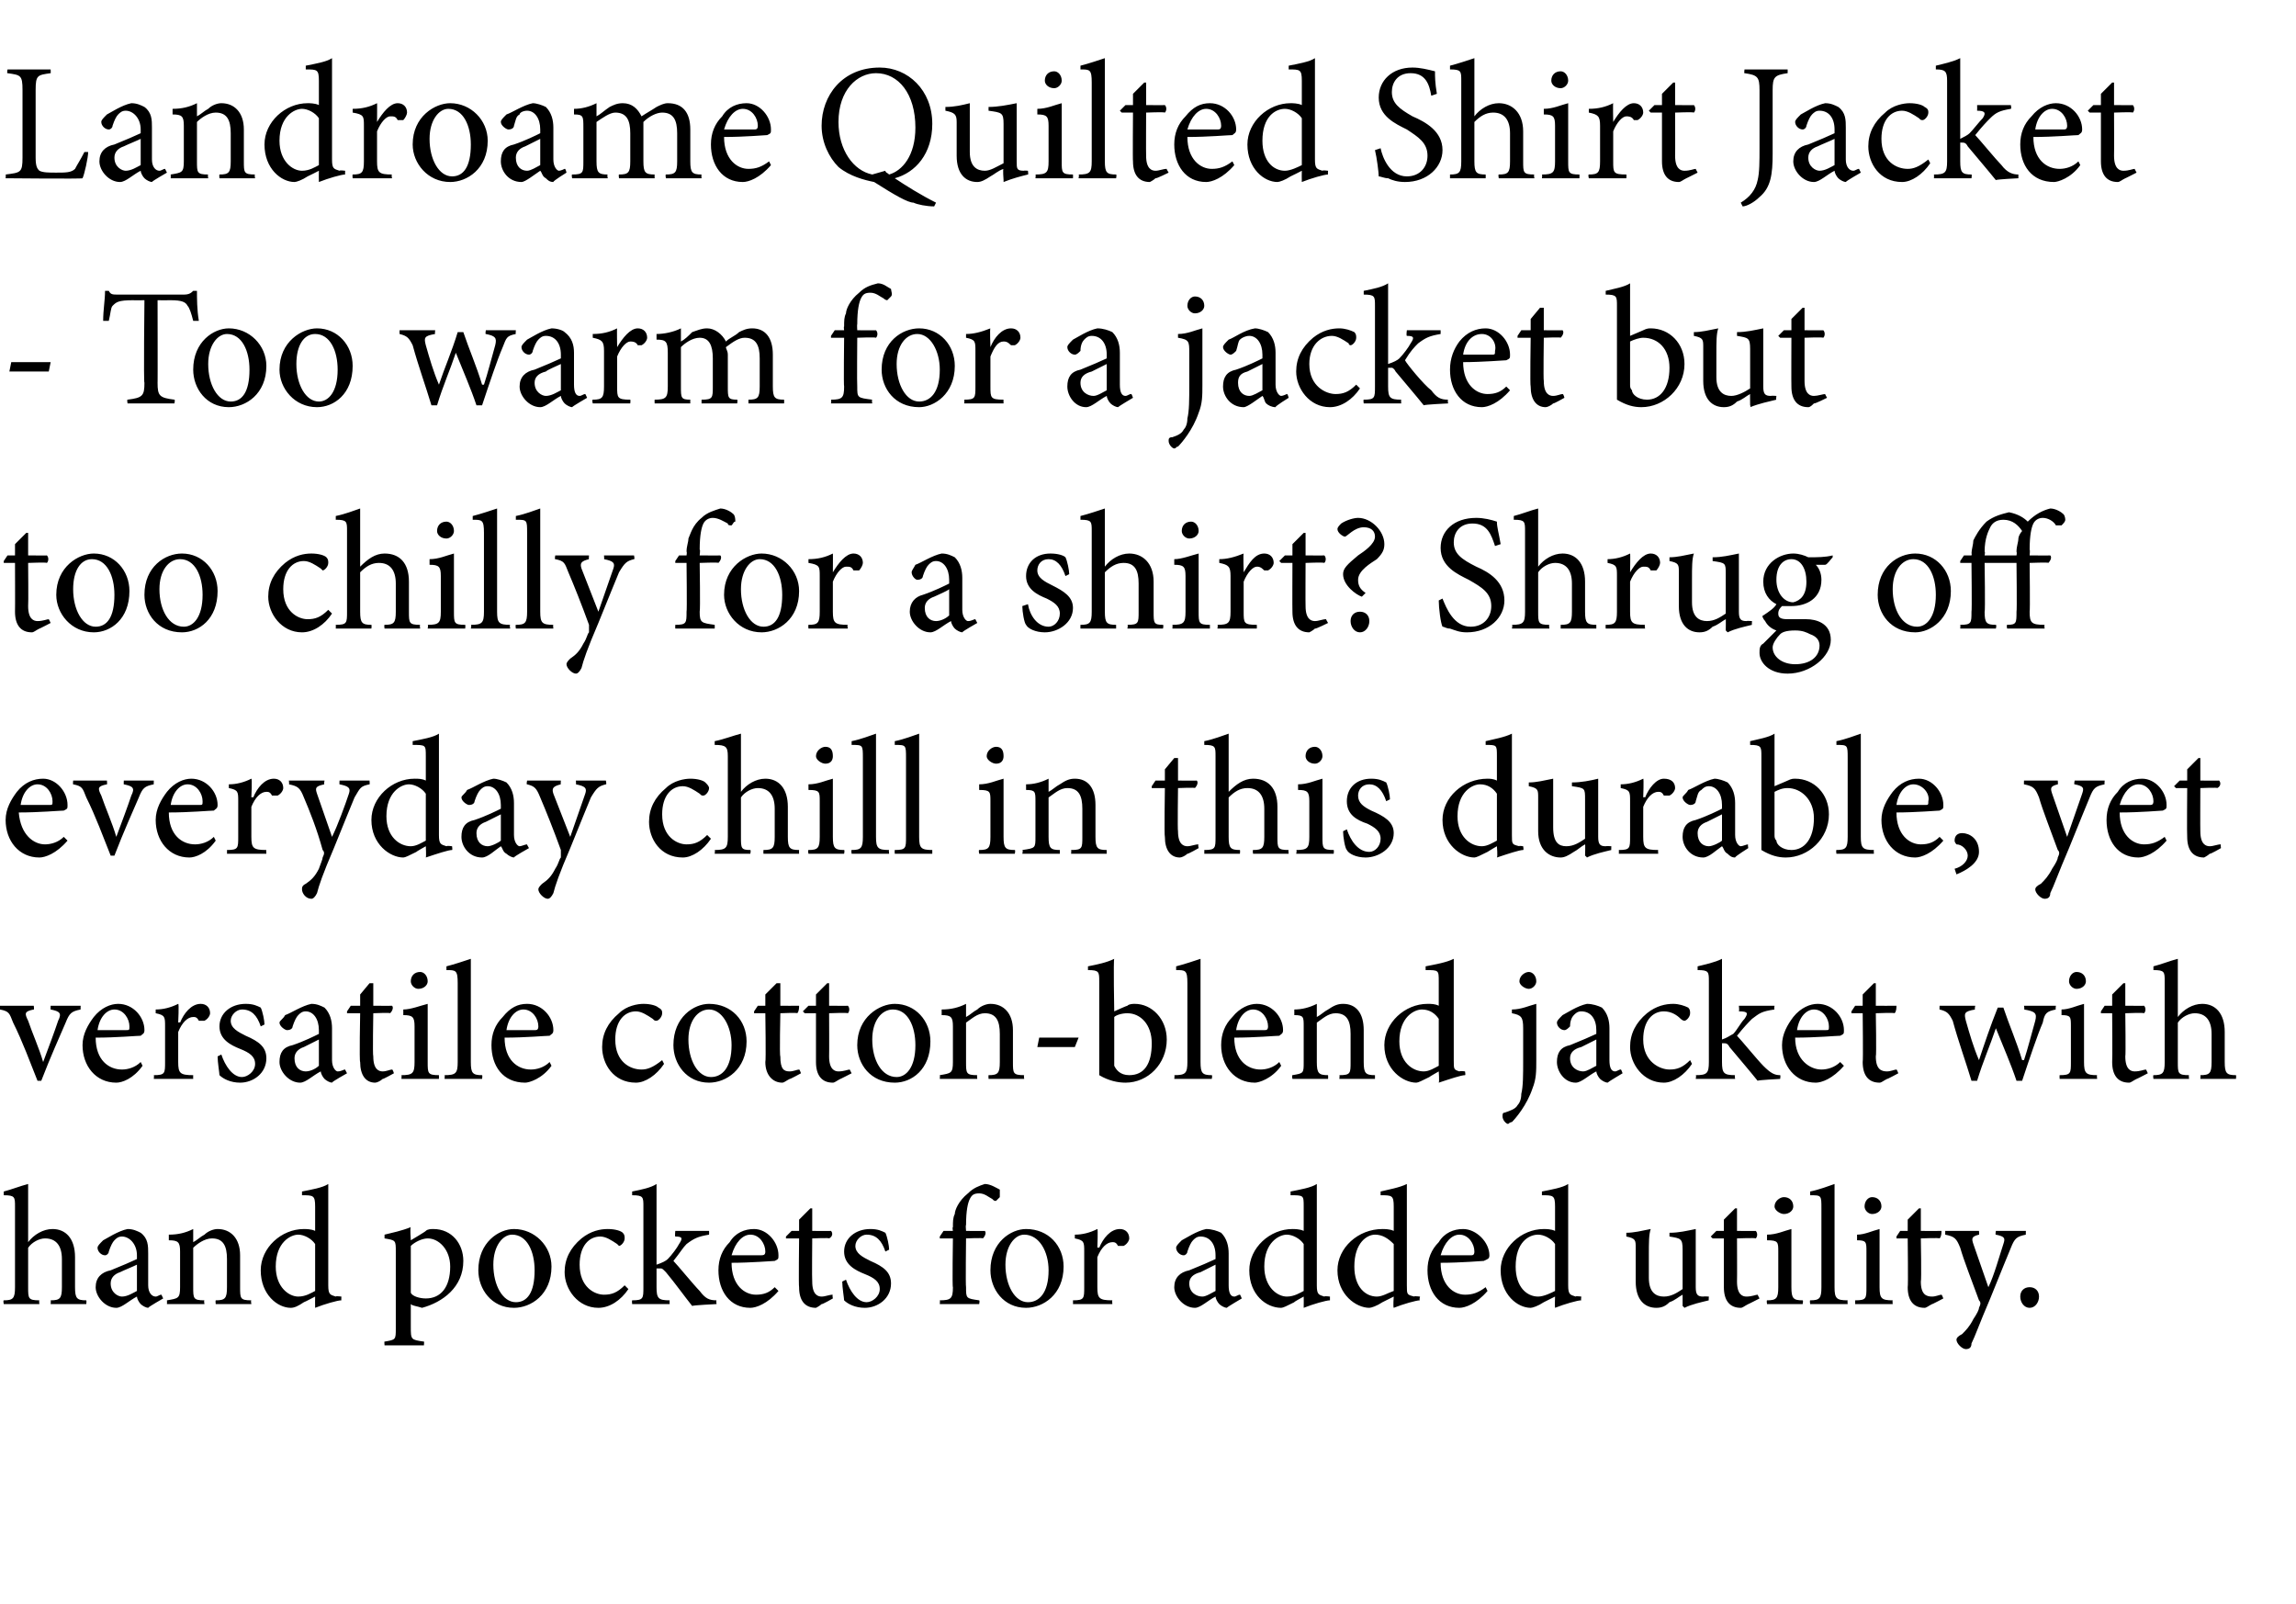 <?xml version="1.0" standalone="no"?>
<!DOCTYPE svg PUBLIC "-//W3C//DTD SVG 1.1//EN" "http://www.w3.org/Graphics/SVG/1.1/DTD/svg11.dtd">
<svg xmlns="http://www.w3.org/2000/svg" version="1.1" width="122.4px" height="85.5px" viewBox="0 -3 122.4 85.5" style="top:-3px">
  <desc>Landroame Quilted Shirt Jacket Too warm for a jacket but too chilly for a shirt? Shrug off everyday chill in this dur...</desc>
  <defs/>
  <g id="Polygon186572">
    <path d="M 2.7 66.5 C 2.7 66.5 2.72 66.31 2.7 66.3 C 3.2 66.3 3.3 66.2 3.3 65.6 C 3.3 65.6 3.3 64.1 3.3 64.1 C 3.3 63.4 3 63 2.4 63 C 2.1 63 1.7 63.2 1.5 63.5 C 1.5 63.5 1.5 65.6 1.5 65.6 C 1.5 66.2 1.5 66.3 2.1 66.3 C 2.07 66.31 2.1 66.5 2.1 66.5 L 0.2 66.5 C 0.2 66.5 0.16 66.31 0.2 66.3 C 0.7 66.3 0.8 66.2 0.8 65.6 C 0.8 65.6 0.8 61.3 0.8 61.3 C 0.8 60.8 0.8 60.7 0.2 60.7 C 0.2 60.7 0.2 60.5 0.2 60.5 C 0.6 60.4 1.1 60.2 1.5 60.1 C 1.5 60.1 1.5 63.2 1.5 63.2 C 1.8 62.8 2.3 62.5 2.8 62.5 C 3.5 62.5 4 63 4 64 C 4 64 4 65.6 4 65.6 C 4 66.2 4.1 66.3 4.6 66.3 C 4.62 66.31 4.6 66.5 4.6 66.5 L 2.7 66.5 Z M 7.9 66.7 C 7.8 66.7 7.6 66.6 7.5 66.5 C 7.4 66.4 7.3 66.2 7.3 66.1 C 6.9 66.3 6.5 66.7 6.2 66.7 C 5.6 66.7 5.1 66.1 5.1 65.6 C 5.1 65.1 5.4 64.8 5.9 64.7 C 6.4 64.5 7.1 64.2 7.3 64.1 C 7.3 64.1 7.3 63.9 7.3 63.9 C 7.3 63.3 6.9 62.9 6.5 62.9 C 6.3 62.9 6.2 63 6.1 63.1 C 6 63.2 5.9 63.4 5.8 63.7 C 5.8 63.8 5.7 63.9 5.6 63.9 C 5.4 63.9 5.2 63.7 5.2 63.5 C 5.2 63.4 5.3 63.3 5.5 63.1 C 5.7 63 6.3 62.6 6.8 62.5 C 7.1 62.5 7.3 62.6 7.5 62.7 C 7.9 63 7.9 63.4 7.9 63.8 C 7.9 63.8 7.9 65.5 7.9 65.5 C 7.9 65.9 8.1 66.1 8.3 66.1 C 8.4 66.1 8.5 66 8.6 66 C 8.59 65.96 8.7 66.2 8.7 66.2 C 8.7 66.2 7.91 66.65 7.9 66.7 Z M 7.3 64.4 C 7.1 64.5 6.6 64.7 6.4 64.8 C 6.1 64.9 5.9 65.1 5.9 65.4 C 5.9 65.9 6.3 66.1 6.5 66.1 C 6.8 66.1 7.1 65.9 7.3 65.8 C 7.3 65.8 7.3 64.4 7.3 64.4 Z M 11.5 66.5 C 11.5 66.5 11.48 66.31 11.5 66.3 C 12 66.3 12.1 66.2 12.1 65.6 C 12.1 65.6 12.1 64.1 12.1 64.1 C 12.1 63.4 11.9 63 11.3 63 C 10.9 63 10.5 63.3 10.3 63.5 C 10.3 63.5 10.3 65.6 10.3 65.6 C 10.3 66.2 10.3 66.3 10.9 66.3 C 10.86 66.31 10.9 66.5 10.9 66.5 L 8.9 66.5 C 8.9 66.5 8.91 66.31 8.9 66.3 C 9.5 66.2 9.6 66.2 9.6 65.6 C 9.6 65.6 9.6 63.7 9.6 63.7 C 9.6 63.2 9.5 63.1 9 63.1 C 9 63.1 9 62.8 9 62.8 C 9.5 62.8 9.9 62.7 10.3 62.5 C 10.3 62.5 10.3 63.2 10.3 63.2 C 10.5 63.1 10.7 62.9 10.9 62.8 C 11.1 62.6 11.4 62.5 11.6 62.5 C 12.3 62.5 12.8 63 12.8 63.9 C 12.8 63.9 12.8 65.6 12.8 65.6 C 12.8 66.2 12.8 66.3 13.4 66.3 C 13.36 66.31 13.4 66.5 13.4 66.5 L 11.5 66.5 Z M 18.2 66.3 C 18 66.3 17.3 66.5 16.8 66.7 C 16.79 66.65 16.8 66.1 16.8 66.1 C 16.8 66.1 16.25 66.39 16.2 66.4 C 15.9 66.6 15.7 66.7 15.5 66.7 C 14.8 66.7 13.9 66 13.9 64.7 C 13.9 63.5 15 62.5 16.2 62.5 C 16.3 62.5 16.6 62.5 16.8 62.6 C 16.8 62.6 16.8 61.3 16.8 61.3 C 16.8 60.7 16.7 60.7 16.1 60.7 C 16.1 60.7 16.1 60.5 16.1 60.5 C 16.6 60.4 17.2 60.3 17.5 60.1 C 17.5 60.1 17.5 65.5 17.5 65.5 C 17.5 66 17.6 66 17.9 66.1 C 17.9 66.06 18.2 66.1 18.2 66.1 C 18.2 66.1 18.19 66.31 18.2 66.3 Z M 16.8 63.3 C 16.6 63 16.2 62.8 15.9 62.8 C 15.5 62.8 14.7 63.2 14.7 64.5 C 14.7 65.6 15.4 66.1 15.9 66.1 C 16.3 66.1 16.6 65.9 16.8 65.8 C 16.8 65.8 16.8 63.3 16.8 63.3 Z M 22.7 62.6 C 22.8 62.5 23 62.5 23.1 62.5 C 24.1 62.5 24.7 63.3 24.7 64.2 C 24.7 65.6 23.6 66.4 22.5 66.7 C 22.2 66.6 22 66.6 21.9 66.5 C 21.9 66.5 21.9 67.7 21.9 67.7 C 21.9 68.4 21.9 68.4 22.6 68.5 C 22.62 68.46 22.6 68.7 22.6 68.7 L 20.5 68.7 C 20.5 68.7 20.48 68.46 20.5 68.5 C 21.1 68.4 21.1 68.4 21.1 67.8 C 21.1 67.8 21.1 63.7 21.1 63.7 C 21.1 63.1 21.1 63.1 20.5 63 C 20.5 63 20.5 62.8 20.5 62.8 C 20.9 62.7 21.4 62.6 21.9 62.4 C 21.85 62.41 21.9 63.1 21.9 63.1 C 21.9 63.1 22.68 62.64 22.7 62.6 Z M 21.9 65.9 C 22 66.1 22.4 66.2 22.7 66.2 C 23.5 66.2 24 65.6 24 64.5 C 24 63.6 23.4 63 22.8 63 C 22.5 63 22.1 63.2 21.9 63.4 C 21.9 63.4 21.9 65.9 21.9 65.9 Z M 29.4 64.5 C 29.4 66 28.3 66.7 27.4 66.7 C 26.2 66.7 25.5 65.7 25.5 64.7 C 25.5 63.2 26.6 62.5 27.4 62.5 C 28.5 62.5 29.4 63.4 29.4 64.5 Z M 26.3 64.4 C 26.3 65.5 26.8 66.4 27.5 66.4 C 28.1 66.4 28.5 65.9 28.5 64.7 C 28.5 63.7 28.1 62.8 27.3 62.8 C 26.8 62.8 26.3 63.4 26.3 64.4 Z M 33.5 65.7 C 33.1 66.3 32.5 66.7 31.9 66.7 C 30.8 66.7 30.1 65.7 30.1 64.8 C 30.1 64.1 30.4 63.5 31 63 C 31.5 62.6 32 62.5 32.4 62.5 C 32.8 62.5 33.1 62.6 33.2 62.7 C 33.3 62.8 33.3 62.9 33.3 63 C 33.3 63.2 33.1 63.4 33 63.4 C 33 63.4 33 63.4 32.9 63.3 C 32.6 63.1 32.3 62.9 32 62.9 C 31.4 62.9 30.9 63.4 30.9 64.4 C 30.9 65.6 31.7 66 32.2 66 C 32.6 66 32.9 65.9 33.3 65.5 C 33.3 65.5 33.5 65.7 33.5 65.7 Z M 36.9 66.6 C 36.5 66.1 36 65.4 35.5 64.8 C 35.3 64.6 35.3 64.6 35.2 64.6 C 35.1 64.6 35.1 64.6 35 64.6 C 35 64.6 35 65.6 35 65.6 C 35 66.2 35.1 66.3 35.7 66.3 C 35.69 66.31 35.7 66.5 35.7 66.5 L 33.7 66.5 C 33.7 66.5 33.68 66.31 33.7 66.3 C 34.3 66.3 34.3 66.2 34.3 65.6 C 34.3 65.6 34.3 61.3 34.3 61.3 C 34.3 60.8 34.3 60.7 33.7 60.7 C 33.7 60.7 33.7 60.5 33.7 60.5 C 34.2 60.4 34.7 60.3 35 60.1 C 35 60.1 35 64.4 35 64.4 C 35.3 64.3 35.5 64.2 35.6 64.1 C 35.8 63.9 36.1 63.5 36.2 63.3 C 36.4 63 36.4 62.9 36 62.9 C 35.97 62.87 36 62.6 36 62.6 L 37.8 62.6 C 37.8 62.6 37.81 62.78 37.8 62.8 C 37.2 62.9 37 63 36.6 63.3 C 36.4 63.5 36.3 63.7 35.9 64.2 C 36.1 64.4 37 65.5 37.3 65.8 C 37.6 66.2 37.8 66.3 38.2 66.3 C 38.17 66.31 38.2 66.5 38.2 66.5 C 38.2 66.5 36.94 66.56 36.9 66.6 Z M 41.5 65.8 C 40.9 66.5 40.3 66.7 40 66.7 C 38.9 66.7 38.3 65.8 38.3 64.7 C 38.3 64.1 38.5 63.6 38.9 63.2 C 39.2 62.7 39.7 62.5 40.2 62.5 C 40.9 62.5 41.5 63.2 41.5 63.9 C 41.5 64.1 41.5 64.1 41.3 64.2 C 41.2 64.2 40 64.3 39 64.3 C 39 65.5 39.7 66 40.3 66 C 40.7 66 41 65.9 41.3 65.6 C 41.3 65.6 41.5 65.8 41.5 65.8 Z M 39 63.9 C 39.5 63.9 40 63.9 40.5 63.9 C 40.7 63.9 40.8 63.9 40.8 63.7 C 40.8 63.3 40.5 62.8 40 62.8 C 39.6 62.8 39.2 63.2 39 63.9 Z M 43.8 66.5 C 43.7 66.6 43.5 66.7 43.5 66.7 C 42.9 66.7 42.6 66.3 42.6 65.6 C 42.57 65.58 42.6 63 42.6 63 L 41.9 63 L 41.9 62.9 L 42.2 62.6 L 42.6 62.6 L 42.6 62 L 43.2 61.4 L 43.3 61.4 L 43.3 62.6 C 43.3 62.6 44.3 62.61 44.3 62.6 C 44.4 62.7 44.4 62.9 44.2 63 C 44.24 62.96 43.3 63 43.3 63 C 43.3 63 43.28 65.27 43.3 65.3 C 43.3 66 43.6 66.1 43.8 66.1 C 44 66.1 44.2 66 44.4 66 C 44.36 65.99 44.4 66.2 44.4 66.2 C 44.4 66.2 43.83 66.53 43.8 66.5 Z M 47.2 63.7 C 47 63.1 46.7 62.8 46.2 62.8 C 45.9 62.8 45.6 63.1 45.6 63.4 C 45.6 63.8 46 64 46.4 64.2 C 47.1 64.5 47.5 64.8 47.5 65.4 C 47.5 66.2 46.8 66.7 46.1 66.7 C 45.6 66.7 45.2 66.5 45 66.3 C 45 66.2 44.9 65.6 44.9 65.3 C 44.9 65.3 45.1 65.2 45.1 65.2 C 45.3 65.8 45.7 66.4 46.2 66.4 C 46.5 66.4 46.9 66.1 46.9 65.7 C 46.9 65.3 46.6 65.1 46.1 64.9 C 45.6 64.7 45 64.4 45 63.7 C 45 63 45.6 62.5 46.4 62.5 C 46.8 62.5 47 62.6 47.2 62.7 C 47.3 62.9 47.4 63.4 47.4 63.6 C 47.4 63.6 47.2 63.7 47.2 63.7 Z M 50.8 62.6 C 50.8 62.6 50.76 62.41 50.8 62.4 C 50.8 62.1 50.8 61.9 50.9 61.7 C 50.9 61.5 51.1 61 51.6 60.6 C 51.9 60.3 52.2 60.2 52.5 60.1 C 52.8 60.1 53.1 60.3 53.3 60.4 C 53.3 60.5 53.3 60.7 53.3 60.8 C 53.3 60.8 53.2 60.9 53.1 61 C 53 61 53 61 52.9 60.9 C 52.7 60.8 52.5 60.6 52.2 60.6 C 51.9 60.6 51.8 60.7 51.7 60.9 C 51.6 61.1 51.5 61.5 51.5 62.3 C 51.47 62.25 51.5 62.6 51.5 62.6 C 51.5 62.6 52.53 62.61 52.5 62.6 C 52.6 62.7 52.5 62.9 52.4 63 C 52.44 62.96 51.5 63 51.5 63 C 51.5 63 51.47 65.55 51.5 65.6 C 51.5 66.2 51.5 66.2 52.2 66.3 C 52.24 66.32 52.2 66.5 52.2 66.5 L 50.1 66.5 C 50.1 66.5 50.12 66.31 50.1 66.3 C 50.7 66.3 50.8 66.2 50.8 65.6 C 50.76 65.62 50.8 63 50.8 63 L 50.1 63 L 50.1 62.9 L 50.3 62.6 L 50.8 62.6 Z M 56.7 64.5 C 56.7 66 55.6 66.7 54.7 66.7 C 53.5 66.7 52.8 65.7 52.8 64.7 C 52.8 63.2 53.9 62.5 54.7 62.5 C 55.9 62.5 56.7 63.4 56.7 64.5 Z M 53.6 64.4 C 53.6 65.5 54.1 66.4 54.8 66.4 C 55.4 66.4 55.9 65.9 55.9 64.7 C 55.9 63.7 55.4 62.8 54.6 62.8 C 54.1 62.8 53.6 63.4 53.6 64.4 Z M 58.6 63.5 C 58.8 63 59.2 62.5 59.7 62.5 C 60 62.5 60.2 62.7 60.2 63 C 60.2 63.1 60.1 63.3 59.9 63.4 C 59.8 63.4 59.7 63.4 59.6 63.4 C 59.5 63.2 59.4 63.2 59.3 63.2 C 59 63.2 58.7 63.5 58.5 64 C 58.5 64 58.5 65.6 58.5 65.6 C 58.5 66.2 58.6 66.3 59.3 66.3 C 59.28 66.31 59.3 66.5 59.3 66.5 L 57.2 66.5 C 57.2 66.5 57.21 66.31 57.2 66.3 C 57.8 66.3 57.8 66.2 57.8 65.6 C 57.8 65.6 57.8 63.7 57.8 63.7 C 57.8 63.2 57.8 63.1 57.3 63 C 57.3 63 57.3 62.8 57.3 62.8 C 57.7 62.8 58.1 62.7 58.5 62.5 C 58.54 62.48 58.5 63.5 58.5 63.5 C 58.5 63.5 58.56 63.46 58.6 63.5 Z M 65.4 66.7 C 65.3 66.7 65.1 66.6 65 66.5 C 64.9 66.4 64.8 66.2 64.8 66.1 C 64.4 66.3 64 66.7 63.7 66.7 C 63.1 66.7 62.6 66.1 62.6 65.6 C 62.6 65.1 62.9 64.8 63.4 64.7 C 63.9 64.5 64.6 64.2 64.8 64.1 C 64.8 64.1 64.8 63.9 64.8 63.9 C 64.8 63.3 64.5 62.9 64 62.9 C 63.8 62.9 63.7 63 63.6 63.1 C 63.5 63.2 63.4 63.4 63.3 63.7 C 63.3 63.8 63.2 63.9 63.1 63.9 C 62.9 63.9 62.7 63.7 62.7 63.5 C 62.7 63.4 62.8 63.3 63 63.1 C 63.2 63 63.8 62.6 64.3 62.5 C 64.6 62.5 64.9 62.6 65.1 62.7 C 65.4 63 65.5 63.4 65.5 63.8 C 65.5 63.8 65.5 65.5 65.5 65.5 C 65.5 65.9 65.6 66.1 65.8 66.1 C 65.9 66.1 66 66 66.1 66 C 66.1 65.96 66.2 66.2 66.2 66.2 C 66.2 66.2 65.43 66.65 65.4 66.7 Z M 64.8 64.4 C 64.6 64.5 64.2 64.7 64 64.8 C 63.6 64.9 63.4 65.1 63.4 65.4 C 63.4 65.9 63.8 66.1 64.1 66.1 C 64.3 66.1 64.6 65.9 64.8 65.8 C 64.8 65.8 64.8 64.4 64.8 64.4 Z M 70.9 66.3 C 70.7 66.3 70 66.5 69.5 66.7 C 69.51 66.65 69.5 66.1 69.5 66.1 C 69.5 66.1 68.96 66.39 69 66.4 C 68.6 66.6 68.4 66.7 68.3 66.7 C 67.5 66.7 66.6 66 66.6 64.7 C 66.6 63.5 67.7 62.5 68.9 62.5 C 69 62.5 69.3 62.5 69.5 62.6 C 69.5 62.6 69.5 61.3 69.5 61.3 C 69.5 60.7 69.5 60.7 68.8 60.7 C 68.8 60.7 68.8 60.5 68.8 60.5 C 69.3 60.4 69.9 60.3 70.2 60.1 C 70.2 60.1 70.2 65.5 70.2 65.5 C 70.2 66 70.3 66 70.6 66.1 C 70.61 66.06 70.9 66.1 70.9 66.1 C 70.9 66.1 70.9 66.31 70.9 66.3 Z M 69.5 63.3 C 69.3 63 68.9 62.8 68.6 62.8 C 68.2 62.8 67.4 63.2 67.4 64.5 C 67.4 65.6 68.1 66.1 68.6 66.1 C 69 66.1 69.3 65.9 69.5 65.8 C 69.5 65.8 69.5 63.3 69.5 63.3 Z M 75.7 66.3 C 75.5 66.3 74.8 66.5 74.3 66.7 C 74.26 66.65 74.3 66.1 74.3 66.1 C 74.3 66.1 73.71 66.39 73.7 66.4 C 73.4 66.6 73.1 66.7 73 66.7 C 72.3 66.7 71.3 66 71.3 64.7 C 71.3 63.5 72.4 62.5 73.7 62.5 C 73.8 62.5 74.1 62.5 74.3 62.6 C 74.3 62.6 74.3 61.3 74.3 61.3 C 74.3 60.7 74.2 60.7 73.6 60.7 C 73.6 60.7 73.6 60.5 73.6 60.5 C 74 60.4 74.6 60.3 75 60.1 C 75 60.1 75 65.5 75 65.5 C 75 66 75 66 75.4 66.1 C 75.36 66.06 75.7 66.1 75.7 66.1 C 75.7 66.1 75.65 66.31 75.7 66.3 Z M 74.3 63.3 C 74 63 73.7 62.8 73.3 62.8 C 72.9 62.8 72.2 63.2 72.2 64.5 C 72.2 65.6 72.8 66.1 73.4 66.1 C 73.7 66.1 74 65.9 74.3 65.8 C 74.3 65.8 74.3 63.3 74.3 63.3 Z M 79.3 65.8 C 78.7 66.5 78.1 66.7 77.8 66.7 C 76.7 66.7 76.1 65.8 76.1 64.7 C 76.1 64.1 76.3 63.6 76.7 63.2 C 77 62.7 77.5 62.5 78 62.5 C 78.7 62.5 79.4 63.2 79.4 63.9 C 79.4 64.1 79.3 64.1 79.1 64.2 C 79 64.2 77.9 64.3 76.8 64.3 C 76.8 65.5 77.5 66 78.1 66 C 78.5 66 78.8 65.9 79.2 65.6 C 79.2 65.6 79.3 65.8 79.3 65.8 Z M 76.8 63.9 C 77.3 63.9 77.8 63.9 78.4 63.9 C 78.5 63.9 78.6 63.9 78.6 63.7 C 78.6 63.3 78.3 62.8 77.8 62.8 C 77.4 62.8 77 63.2 76.8 63.9 Z M 84.3 66.3 C 84.1 66.3 83.4 66.5 82.9 66.7 C 82.88 66.65 82.9 66.1 82.9 66.1 C 82.9 66.1 82.33 66.39 82.3 66.4 C 82 66.6 81.7 66.7 81.6 66.7 C 80.9 66.7 80 66 80 64.7 C 80 63.5 81.1 62.5 82.3 62.5 C 82.4 62.5 82.7 62.5 82.9 62.6 C 82.9 62.6 82.9 61.3 82.9 61.3 C 82.9 60.7 82.8 60.7 82.2 60.7 C 82.2 60.7 82.2 60.5 82.2 60.5 C 82.7 60.4 83.3 60.3 83.6 60.1 C 83.6 60.1 83.6 65.5 83.6 65.5 C 83.6 66 83.7 66 84 66.1 C 83.99 66.06 84.3 66.1 84.3 66.1 C 84.3 66.1 84.27 66.31 84.3 66.3 Z M 82.9 63.3 C 82.7 63 82.3 62.8 82 62.8 C 81.5 62.8 80.8 63.2 80.8 64.5 C 80.8 65.6 81.4 66.1 82 66.1 C 82.3 66.1 82.7 65.9 82.9 65.8 C 82.9 65.8 82.9 63.3 82.9 63.3 Z M 91.1 66.3 C 90.7 66.4 90.2 66.5 89.8 66.7 C 89.76 66.65 89.7 66.6 89.7 66.6 C 89.7 66.6 89.7 65.96 89.7 66 C 89.5 66.1 89.3 66.3 89 66.4 C 88.8 66.6 88.6 66.7 88.3 66.7 C 87.7 66.7 87.2 66.3 87.2 65.3 C 87.2 65.3 87.2 63.5 87.2 63.5 C 87.2 63.1 87.2 63 86.7 62.9 C 86.7 62.9 86.7 62.7 86.7 62.7 C 87.1 62.7 87.5 62.6 88 62.5 C 87.9 62.8 87.9 63.2 87.9 63.9 C 87.9 63.9 87.9 65.1 87.9 65.1 C 87.9 65.9 88.3 66.1 88.7 66.1 C 89.1 66.1 89.4 65.9 89.7 65.7 C 89.7 65.7 89.7 63.6 89.7 63.6 C 89.7 63 89.6 63 89 62.9 C 89 62.9 89 62.7 89 62.7 C 89.5 62.7 89.9 62.6 90.4 62.5 C 90.4 62.5 90.4 65.6 90.4 65.6 C 90.4 66 90.5 66.1 90.8 66.1 C 90.83 66.08 91.1 66.1 91.1 66.1 C 91.1 66.1 91.08 66.33 91.1 66.3 Z M 93.2 66.5 C 93 66.6 92.9 66.7 92.8 66.7 C 92.2 66.7 91.9 66.3 91.9 65.6 C 91.9 65.58 91.9 63 91.9 63 L 91.3 63 L 91.2 62.9 L 91.5 62.6 L 91.9 62.6 L 91.9 62 L 92.5 61.4 L 92.6 61.4 L 92.6 62.6 C 92.6 62.6 93.63 62.61 93.6 62.6 C 93.7 62.7 93.7 62.9 93.6 63 C 93.57 62.96 92.6 63 92.6 63 C 92.6 63 92.61 65.27 92.6 65.3 C 92.6 66 92.9 66.1 93.1 66.1 C 93.4 66.1 93.6 66 93.7 66 C 93.69 65.99 93.8 66.2 93.8 66.2 C 93.8 66.2 93.16 66.53 93.2 66.5 Z M 94.6 61.3 C 94.6 61 94.9 60.8 95.1 60.8 C 95.4 60.8 95.6 61 95.6 61.3 C 95.6 61.5 95.4 61.7 95.1 61.7 C 94.9 61.7 94.6 61.5 94.6 61.3 Z M 94.2 66.5 C 94.2 66.5 94.17 66.31 94.2 66.3 C 94.7 66.3 94.8 66.2 94.8 65.6 C 94.8 65.6 94.8 63.7 94.8 63.7 C 94.8 63.2 94.8 63.1 94.2 63.1 C 94.2 63.1 94.2 62.8 94.2 62.8 C 94.7 62.8 95.1 62.6 95.5 62.5 C 95.5 62.5 95.5 65.6 95.5 65.6 C 95.5 66.2 95.6 66.3 96.1 66.3 C 96.14 66.31 96.1 66.5 96.1 66.5 L 94.2 66.5 Z M 96.5 66.5 C 96.5 66.5 96.47 66.31 96.5 66.3 C 97 66.3 97.1 66.2 97.1 65.6 C 97.1 65.6 97.1 61.4 97.1 61.4 C 97.1 60.7 97.1 60.7 96.5 60.7 C 96.5 60.7 96.5 60.5 96.5 60.5 C 97 60.4 97.5 60.2 97.8 60.1 C 97.8 60.1 97.8 65.6 97.8 65.6 C 97.8 66.2 97.9 66.3 98.5 66.3 C 98.48 66.31 98.5 66.5 98.5 66.5 L 96.5 66.5 Z M 99.4 61.3 C 99.4 61 99.6 60.8 99.8 60.8 C 100.1 60.8 100.3 61 100.3 61.3 C 100.3 61.5 100.1 61.7 99.8 61.7 C 99.6 61.7 99.4 61.5 99.4 61.3 Z M 98.9 66.5 C 98.9 66.5 98.9 66.31 98.9 66.3 C 99.5 66.3 99.5 66.2 99.5 65.6 C 99.5 65.6 99.5 63.7 99.5 63.7 C 99.5 63.2 99.5 63.1 99 63.1 C 99 63.1 99 62.8 99 62.8 C 99.4 62.8 99.8 62.6 100.2 62.5 C 100.2 62.5 100.2 65.6 100.2 65.6 C 100.2 66.2 100.3 66.3 100.9 66.3 C 100.88 66.31 100.9 66.5 100.9 66.5 L 98.9 66.5 Z M 103 66.5 C 102.8 66.6 102.7 66.7 102.6 66.7 C 102 66.7 101.7 66.3 101.7 65.6 C 101.73 65.58 101.7 63 101.7 63 L 101.1 63 L 101.1 62.9 L 101.3 62.6 L 101.7 62.6 L 101.7 62 L 102.3 61.4 L 102.4 61.4 L 102.4 62.6 C 102.4 62.6 103.45 62.61 103.5 62.6 C 103.5 62.7 103.5 62.9 103.4 63 C 103.4 62.96 102.4 63 102.4 63 C 102.4 63 102.44 65.27 102.4 65.3 C 102.4 66 102.7 66.1 103 66.1 C 103.2 66.1 103.4 66 103.5 66 C 103.52 65.99 103.6 66.2 103.6 66.2 C 103.6 66.2 102.98 66.53 103 66.5 Z M 108 62.8 C 107.5 62.9 107.4 63 107.2 63.5 C 107 64 106.7 64.7 106.1 66.2 C 105.5 67.6 105.3 68.2 105.1 68.6 C 105.1 68.8 105 68.9 104.8 68.9 C 104.6 68.9 104.3 68.6 104.3 68.4 C 104.3 68.3 104.4 68.2 104.6 68.1 C 104.8 67.9 105 67.7 105.2 67.3 C 105.4 67 105.5 66.8 105.5 66.7 C 105.6 66.5 105.6 66.4 105.5 66.3 C 105.1 65.2 104.7 64.2 104.5 63.5 C 104.3 63 104.2 62.9 103.7 62.8 C 103.7 62.83 103.7 62.6 103.7 62.6 L 105.5 62.6 C 105.5 62.6 105.52 62.83 105.5 62.8 C 105.1 62.9 105.1 63 105.2 63.3 C 105.2 63.3 106 65.6 106 65.6 C 106.3 65 106.6 63.9 106.8 63.3 C 106.9 63 106.9 62.9 106.4 62.8 C 106.36 62.83 106.4 62.6 106.4 62.6 L 108 62.6 C 108 62.6 107.99 62.83 108 62.8 Z M 107.7 66.1 C 107.7 65.8 107.9 65.6 108.2 65.6 C 108.5 65.6 108.7 65.8 108.7 66.1 C 108.7 66.4 108.5 66.7 108.2 66.7 C 107.9 66.7 107.7 66.4 107.7 66.1 Z " stroke="none" fill="#000"/>
  </g>
  <g id="Polygon186571">
    <path d="M 4.3 50.8 C 3.8 50.9 3.7 51 3.5 51.5 C 3.2 52.2 2.7 53.3 2.2 54.6 C 2.2 54.6 2 54.6 2 54.6 C 1.6 53.6 1.2 52.5 0.7 51.5 C 0.5 51 0.5 50.9 0 50.8 C -0.02 50.83 0 50.6 0 50.6 L 1.8 50.6 C 1.8 50.6 1.83 50.83 1.8 50.8 C 1.3 50.9 1.3 51 1.5 51.4 C 1.7 52 2.1 52.9 2.3 53.6 C 2.6 52.8 2.9 52 3.1 51.4 C 3.3 51 3.2 50.9 2.7 50.8 C 2.69 50.83 2.7 50.6 2.7 50.6 L 4.3 50.6 C 4.3 50.6 4.29 50.83 4.3 50.8 Z M 7.6 53.8 C 7.1 54.5 6.5 54.7 6.2 54.7 C 5.1 54.7 4.4 53.8 4.4 52.7 C 4.4 52.1 4.7 51.6 5 51.2 C 5.4 50.7 5.9 50.5 6.3 50.5 C 7.1 50.5 7.7 51.2 7.7 51.9 C 7.7 52.1 7.6 52.1 7.5 52.2 C 7.3 52.2 6.2 52.3 5.1 52.3 C 5.1 53.5 5.8 54 6.5 54 C 6.8 54 7.2 53.9 7.5 53.6 C 7.5 53.6 7.6 53.8 7.6 53.8 Z M 5.2 51.9 C 5.7 51.9 6.2 51.9 6.7 51.9 C 6.9 51.9 6.9 51.9 6.9 51.7 C 6.9 51.3 6.6 50.8 6.1 50.8 C 5.7 50.8 5.3 51.2 5.2 51.9 Z M 9.6 51.5 C 9.8 51 10.2 50.5 10.7 50.5 C 11 50.5 11.2 50.7 11.2 51 C 11.2 51.1 11.1 51.3 10.9 51.4 C 10.8 51.4 10.7 51.4 10.6 51.4 C 10.5 51.2 10.4 51.2 10.3 51.2 C 10 51.2 9.7 51.5 9.5 52 C 9.5 52 9.5 53.6 9.5 53.6 C 9.5 54.2 9.6 54.3 10.3 54.3 C 10.29 54.31 10.3 54.5 10.3 54.5 L 8.2 54.5 C 8.2 54.5 8.22 54.31 8.2 54.3 C 8.8 54.3 8.8 54.2 8.8 53.6 C 8.8 53.6 8.8 51.7 8.8 51.7 C 8.8 51.2 8.8 51.1 8.3 51 C 8.3 51 8.3 50.8 8.3 50.8 C 8.7 50.8 9.1 50.7 9.5 50.5 C 9.55 50.48 9.5 51.5 9.5 51.5 C 9.5 51.5 9.57 51.46 9.6 51.5 Z M 13.9 51.7 C 13.7 51.1 13.4 50.8 12.9 50.8 C 12.6 50.8 12.3 51.1 12.3 51.4 C 12.3 51.8 12.7 52 13.1 52.2 C 13.8 52.5 14.2 52.8 14.2 53.4 C 14.2 54.2 13.5 54.7 12.8 54.7 C 12.3 54.7 11.9 54.5 11.7 54.3 C 11.7 54.2 11.6 53.6 11.6 53.3 C 11.6 53.3 11.8 53.2 11.8 53.2 C 12 53.8 12.4 54.4 12.9 54.4 C 13.2 54.4 13.6 54.1 13.6 53.7 C 13.6 53.3 13.3 53.1 12.8 52.9 C 12.3 52.7 11.7 52.4 11.7 51.7 C 11.7 51 12.3 50.5 13.1 50.5 C 13.5 50.5 13.7 50.6 13.9 50.7 C 14 50.9 14.1 51.4 14.1 51.6 C 14.1 51.6 13.9 51.7 13.9 51.7 Z M 17.7 54.7 C 17.6 54.7 17.4 54.6 17.3 54.5 C 17.2 54.4 17.1 54.2 17.1 54.1 C 16.7 54.3 16.3 54.7 16 54.7 C 15.4 54.7 14.9 54.1 14.9 53.6 C 14.9 53.1 15.1 52.8 15.6 52.7 C 16.2 52.5 16.8 52.2 17 52.1 C 17 52.1 17 51.9 17 51.9 C 17 51.3 16.7 50.9 16.3 50.9 C 16.1 50.9 16 51 15.9 51.1 C 15.8 51.2 15.7 51.4 15.6 51.7 C 15.6 51.8 15.5 51.9 15.3 51.9 C 15.2 51.9 14.9 51.7 14.9 51.5 C 14.9 51.4 15.1 51.3 15.2 51.1 C 15.5 51 16.1 50.6 16.6 50.5 C 16.9 50.5 17.1 50.6 17.3 50.7 C 17.6 51 17.7 51.4 17.7 51.8 C 17.7 51.8 17.7 53.5 17.7 53.5 C 17.7 53.9 17.9 54.1 18 54.1 C 18.2 54.1 18.3 54 18.4 54 C 18.37 53.96 18.5 54.2 18.5 54.2 C 18.5 54.2 17.69 54.65 17.7 54.7 Z M 17 52.4 C 16.8 52.5 16.4 52.7 16.2 52.8 C 15.9 52.9 15.7 53.1 15.7 53.4 C 15.7 53.9 16 54.1 16.3 54.1 C 16.6 54.1 16.9 53.9 17 53.8 C 17 53.8 17 52.4 17 52.4 Z M 20.4 54.5 C 20.3 54.6 20.1 54.7 20 54.7 C 19.5 54.7 19.2 54.3 19.2 53.6 C 19.15 53.58 19.2 51 19.2 51 L 18.5 51 L 18.5 50.9 L 18.7 50.6 L 19.2 50.6 L 19.2 50 L 19.7 49.4 L 19.9 49.4 L 19.9 50.6 C 19.9 50.6 20.88 50.61 20.9 50.6 C 21 50.7 20.9 50.9 20.8 51 C 20.83 50.96 19.9 51 19.9 51 C 19.9 51 19.86 53.27 19.9 53.3 C 19.9 54 20.2 54.1 20.4 54.1 C 20.6 54.1 20.8 54 20.9 54 C 20.94 53.99 21 54.2 21 54.2 C 21 54.2 20.41 54.53 20.4 54.5 Z M 21.9 49.3 C 21.9 49 22.1 48.8 22.4 48.8 C 22.6 48.8 22.8 49 22.8 49.3 C 22.8 49.5 22.6 49.7 22.3 49.7 C 22.1 49.7 21.9 49.5 21.9 49.3 Z M 21.4 54.5 C 21.4 54.5 21.42 54.31 21.4 54.3 C 22 54.3 22.1 54.2 22.1 53.6 C 22.1 53.6 22.1 51.7 22.1 51.7 C 22.1 51.2 22 51.1 21.5 51.1 C 21.5 51.1 21.5 50.8 21.5 50.8 C 21.9 50.8 22.4 50.6 22.8 50.5 C 22.8 50.5 22.8 53.6 22.8 53.6 C 22.8 54.2 22.8 54.3 23.4 54.3 C 23.4 54.31 23.4 54.5 23.4 54.5 L 21.4 54.5 Z M 23.7 54.5 C 23.7 54.5 23.72 54.31 23.7 54.3 C 24.3 54.3 24.4 54.2 24.4 53.6 C 24.4 53.6 24.4 49.4 24.4 49.4 C 24.4 48.7 24.3 48.7 23.8 48.7 C 23.8 48.7 23.8 48.5 23.8 48.5 C 24.2 48.4 24.8 48.2 25.1 48.1 C 25.1 48.1 25.1 53.6 25.1 53.6 C 25.1 54.2 25.2 54.3 25.7 54.3 C 25.73 54.31 25.7 54.5 25.7 54.5 L 23.7 54.5 Z M 29.4 53.8 C 28.9 54.5 28.2 54.7 28 54.7 C 26.8 54.7 26.2 53.8 26.2 52.7 C 26.2 52.1 26.4 51.6 26.8 51.2 C 27.2 50.7 27.6 50.5 28.1 50.5 C 28.9 50.5 29.5 51.2 29.5 51.9 C 29.5 52.1 29.4 52.1 29.3 52.2 C 29.1 52.2 28 52.3 26.9 52.3 C 26.9 53.5 27.6 54 28.3 54 C 28.6 54 29 53.9 29.3 53.6 C 29.3 53.6 29.4 53.8 29.4 53.8 Z M 27 51.9 C 27.5 51.9 28 51.9 28.5 51.9 C 28.6 51.9 28.7 51.9 28.7 51.7 C 28.7 51.3 28.4 50.8 27.9 50.8 C 27.5 50.8 27.1 51.2 27 51.9 Z M 35.4 53.7 C 35 54.3 34.4 54.7 33.9 54.7 C 32.7 54.7 32.1 53.7 32.1 52.8 C 32.1 52.1 32.4 51.5 33 51 C 33.4 50.6 34 50.5 34.3 50.5 C 34.7 50.5 35 50.6 35.1 50.7 C 35.3 50.8 35.3 50.9 35.3 51 C 35.3 51.2 35.1 51.4 35 51.4 C 34.9 51.4 34.9 51.4 34.8 51.3 C 34.5 51.1 34.2 50.9 33.9 50.9 C 33.3 50.9 32.8 51.4 32.8 52.4 C 32.8 53.6 33.6 54 34.2 54 C 34.5 54 34.8 53.9 35.3 53.5 C 35.3 53.5 35.4 53.7 35.4 53.7 Z M 39.8 52.5 C 39.8 54 38.7 54.7 37.8 54.7 C 36.6 54.7 35.9 53.7 35.9 52.7 C 35.9 51.2 37 50.5 37.8 50.5 C 39 50.5 39.8 51.4 39.8 52.5 Z M 36.7 52.4 C 36.7 53.5 37.2 54.4 37.9 54.4 C 38.5 54.4 39 53.9 39 52.7 C 39 51.7 38.5 50.8 37.8 50.8 C 37.2 50.8 36.7 51.4 36.7 52.4 Z M 42.1 54.5 C 41.9 54.6 41.8 54.7 41.7 54.7 C 41.2 54.7 40.8 54.3 40.8 53.6 C 40.84 53.58 40.8 51 40.8 51 L 40.2 51 L 40.2 50.9 L 40.4 50.6 L 40.8 50.6 L 40.8 50 L 41.4 49.4 L 41.6 49.4 L 41.6 50.6 C 41.6 50.6 42.57 50.61 42.6 50.6 C 42.6 50.7 42.6 50.9 42.5 51 C 42.51 50.96 41.6 51 41.6 51 C 41.6 51 41.55 53.27 41.6 53.3 C 41.6 54 41.8 54.1 42.1 54.1 C 42.3 54.1 42.5 54 42.6 54 C 42.63 53.99 42.7 54.2 42.7 54.2 C 42.7 54.2 42.1 54.53 42.1 54.5 Z M 44.8 54.5 C 44.6 54.6 44.5 54.7 44.4 54.7 C 43.8 54.7 43.5 54.3 43.5 53.6 C 43.5 53.58 43.5 51 43.5 51 L 42.9 51 L 42.8 50.9 L 43.1 50.6 L 43.5 50.6 L 43.5 50 L 44.1 49.4 L 44.2 49.4 L 44.2 50.6 C 44.2 50.6 45.22 50.61 45.2 50.6 C 45.3 50.7 45.3 50.9 45.2 51 C 45.17 50.96 44.2 51 44.2 51 C 44.2 51 44.21 53.27 44.2 53.3 C 44.2 54 44.5 54.1 44.7 54.1 C 45 54.1 45.2 54 45.3 54 C 45.29 53.99 45.4 54.2 45.4 54.2 C 45.4 54.2 44.76 54.53 44.8 54.5 Z M 49.6 52.5 C 49.6 54 48.6 54.7 47.7 54.7 C 46.4 54.7 45.7 53.7 45.7 52.7 C 45.7 51.2 46.9 50.5 47.7 50.5 C 48.8 50.5 49.6 51.4 49.6 52.5 Z M 46.5 52.4 C 46.5 53.5 47 54.4 47.8 54.4 C 48.3 54.4 48.8 53.9 48.8 52.7 C 48.8 51.7 48.4 50.8 47.6 50.8 C 47 50.8 46.5 51.4 46.5 52.4 Z M 52.7 54.5 C 52.7 54.5 52.69 54.31 52.7 54.3 C 53.2 54.3 53.3 54.2 53.3 53.6 C 53.3 53.6 53.3 52.1 53.3 52.1 C 53.3 51.4 53.1 51 52.5 51 C 52.1 51 51.8 51.3 51.5 51.5 C 51.5 51.5 51.5 53.6 51.5 53.6 C 51.5 54.2 51.5 54.3 52.1 54.3 C 52.07 54.31 52.1 54.5 52.1 54.5 L 50.1 54.5 C 50.1 54.5 50.12 54.31 50.1 54.3 C 50.7 54.2 50.8 54.2 50.8 53.6 C 50.8 53.6 50.8 51.7 50.8 51.7 C 50.8 51.2 50.7 51.1 50.2 51.1 C 50.2 51.1 50.2 50.8 50.2 50.8 C 50.7 50.8 51.1 50.7 51.5 50.5 C 51.5 50.5 51.5 51.2 51.5 51.2 C 51.7 51.1 51.9 50.9 52.1 50.8 C 52.3 50.6 52.6 50.5 52.8 50.5 C 53.5 50.5 54 51 54 51.9 C 54 51.9 54 53.6 54 53.6 C 54 54.2 54 54.3 54.6 54.3 C 54.57 54.31 54.6 54.5 54.6 54.5 L 52.7 54.5 Z M 57.3 52.8 L 55.3 52.8 L 55.4 52.3 L 57.5 52.3 L 57.3 52.8 Z M 60.1 50.6 C 60.2 50.5 60.4 50.5 60.5 50.5 C 61.4 50.5 62.2 51.3 62.2 52.4 C 62.2 53.7 61.2 54.7 60 54.7 C 59.6 54.7 59.1 54.6 58.6 54.3 C 58.6 54.3 58.6 49.3 58.6 49.3 C 58.6 48.8 58.6 48.7 58 48.7 C 58 48.7 58 48.5 58 48.5 C 58.5 48.4 59 48.3 59.4 48.1 C 59.35 48.14 59.4 50.9 59.4 50.9 C 59.4 50.9 60.08 50.59 60.1 50.6 Z M 59.4 53.5 C 59.4 53.6 59.4 53.7 59.4 53.8 C 59.5 54 59.7 54.3 60.2 54.3 C 61 54.3 61.4 53.7 61.4 52.6 C 61.4 51.6 60.8 51 60.1 51 C 59.8 51 59.5 51.1 59.4 51.2 C 59.4 51.2 59.4 53.5 59.4 53.5 Z M 62.6 54.5 C 62.6 54.5 62.63 54.31 62.6 54.3 C 63.2 54.3 63.3 54.2 63.3 53.6 C 63.3 53.6 63.3 49.4 63.3 49.4 C 63.3 48.7 63.2 48.7 62.7 48.7 C 62.7 48.7 62.7 48.5 62.7 48.5 C 63.1 48.4 63.7 48.2 64 48.1 C 64 48.1 64 53.6 64 53.6 C 64 54.2 64.1 54.3 64.6 54.3 C 64.64 54.31 64.6 54.5 64.6 54.5 L 62.6 54.5 Z M 68.3 53.8 C 67.8 54.5 67.1 54.7 66.9 54.7 C 65.8 54.7 65.1 53.8 65.1 52.7 C 65.1 52.1 65.3 51.6 65.7 51.2 C 66.1 50.7 66.6 50.5 67 50.5 C 67.8 50.5 68.4 51.2 68.4 51.9 C 68.4 52.1 68.3 52.1 68.2 52.2 C 68 52.2 66.9 52.3 65.8 52.3 C 65.8 53.5 66.5 54 67.2 54 C 67.5 54 67.9 53.9 68.2 53.6 C 68.2 53.6 68.3 53.8 68.3 53.8 Z M 65.9 51.9 C 66.4 51.9 66.9 51.9 67.4 51.9 C 67.5 51.9 67.6 51.9 67.6 51.7 C 67.6 51.3 67.3 50.8 66.8 50.8 C 66.4 50.8 66 51.2 65.9 51.9 Z M 71.4 54.5 C 71.4 54.5 71.43 54.31 71.4 54.3 C 72 54.3 72 54.2 72 53.6 C 72 53.6 72 52.1 72 52.1 C 72 51.4 71.8 51 71.2 51 C 70.8 51 70.5 51.3 70.2 51.5 C 70.2 51.5 70.2 53.6 70.2 53.6 C 70.2 54.2 70.3 54.3 70.8 54.3 C 70.81 54.31 70.8 54.5 70.8 54.5 L 68.9 54.5 C 68.9 54.5 68.86 54.31 68.9 54.3 C 69.5 54.2 69.5 54.2 69.5 53.6 C 69.5 53.6 69.5 51.7 69.5 51.7 C 69.5 51.2 69.5 51.1 69 51.1 C 69 51.1 69 50.8 69 50.8 C 69.4 50.8 69.8 50.7 70.2 50.5 C 70.2 50.5 70.2 51.2 70.2 51.2 C 70.4 51.1 70.6 50.9 70.8 50.8 C 71.1 50.6 71.3 50.5 71.6 50.5 C 72.3 50.5 72.7 51 72.7 51.9 C 72.7 51.9 72.7 53.6 72.7 53.6 C 72.7 54.2 72.8 54.3 73.3 54.3 C 73.3 54.31 73.3 54.5 73.3 54.5 L 71.4 54.5 Z M 78.1 54.3 C 77.9 54.3 77.3 54.5 76.7 54.7 C 76.74 54.65 76.7 54.1 76.7 54.1 C 76.7 54.1 76.19 54.39 76.2 54.4 C 75.8 54.6 75.6 54.7 75.5 54.7 C 74.8 54.7 73.8 54 73.8 52.7 C 73.8 51.5 74.9 50.5 76.1 50.5 C 76.3 50.5 76.5 50.5 76.7 50.6 C 76.7 50.6 76.7 49.3 76.7 49.3 C 76.7 48.7 76.7 48.7 76 48.7 C 76 48.7 76 48.5 76 48.5 C 76.5 48.4 77.1 48.3 77.5 48.1 C 77.5 48.1 77.5 53.5 77.5 53.5 C 77.5 54 77.5 54 77.8 54.1 C 77.85 54.06 78.1 54.1 78.1 54.1 C 78.1 54.1 78.14 54.31 78.1 54.3 Z M 76.7 51.3 C 76.5 51 76.2 50.8 75.8 50.8 C 75.4 50.8 74.6 51.2 74.6 52.5 C 74.6 53.6 75.3 54.1 75.9 54.1 C 76.2 54.1 76.5 53.9 76.7 53.8 C 76.7 53.8 76.7 51.3 76.7 51.3 Z M 81 49.3 C 81 49 81.3 48.8 81.5 48.8 C 81.7 48.8 81.9 49 81.9 49.3 C 81.9 49.5 81.7 49.7 81.5 49.7 C 81.3 49.7 81 49.5 81 49.3 Z M 80.6 50.8 C 81.1 50.8 81.5 50.6 81.9 50.5 C 81.9 50.5 81.9 53.5 81.9 53.5 C 81.9 54.1 81.9 54.5 81.7 55 C 81.4 55.9 80.8 56.6 80.6 56.8 C 80.5 56.8 80.4 56.9 80.4 56.9 C 80.3 56.9 80.1 56.7 80.1 56.5 C 80.1 56.4 80.1 56.3 80.2 56.3 C 80.5 56.2 80.8 56.1 80.9 55.9 C 81 55.8 81.1 55.6 81.1 55.3 C 81.2 54.9 81.2 54.3 81.2 53.5 C 81.2 53.5 81.2 51.8 81.2 51.8 C 81.2 51.2 81.1 51.1 80.6 51 C 80.6 51 80.6 50.8 80.6 50.8 Z M 85.7 54.7 C 85.6 54.7 85.4 54.6 85.3 54.5 C 85.2 54.4 85.1 54.2 85.1 54.1 C 84.7 54.3 84.3 54.7 84 54.7 C 83.4 54.7 83 54.1 83 53.6 C 83 53.1 83.2 52.8 83.7 52.7 C 84.2 52.5 84.9 52.2 85.1 52.1 C 85.1 52.1 85.1 51.9 85.1 51.9 C 85.1 51.3 84.8 50.9 84.3 50.9 C 84.1 50.9 84 51 83.9 51.1 C 83.8 51.2 83.7 51.4 83.7 51.7 C 83.6 51.8 83.5 51.9 83.4 51.9 C 83.2 51.9 83 51.7 83 51.5 C 83 51.4 83.1 51.3 83.3 51.1 C 83.5 51 84.1 50.6 84.6 50.5 C 84.9 50.5 85.2 50.6 85.4 50.7 C 85.7 51 85.8 51.4 85.8 51.8 C 85.8 51.8 85.8 53.5 85.8 53.5 C 85.8 53.9 85.9 54.1 86.1 54.1 C 86.2 54.1 86.3 54 86.4 54 C 86.42 53.96 86.5 54.2 86.5 54.2 C 86.5 54.2 85.74 54.65 85.7 54.7 Z M 85.1 52.4 C 84.9 52.5 84.5 52.7 84.3 52.8 C 83.9 52.9 83.7 53.1 83.7 53.4 C 83.7 53.9 84.1 54.1 84.4 54.1 C 84.6 54.1 84.9 53.9 85.1 53.8 C 85.1 53.8 85.1 52.4 85.1 52.4 Z M 90.2 53.7 C 89.8 54.3 89.2 54.7 88.7 54.7 C 87.6 54.7 86.9 53.7 86.9 52.8 C 86.9 52.1 87.2 51.5 87.8 51 C 88.3 50.6 88.8 50.5 89.2 50.5 C 89.5 50.5 89.8 50.6 90 50.7 C 90.1 50.8 90.1 50.9 90.1 51 C 90.1 51.2 89.9 51.4 89.8 51.4 C 89.8 51.4 89.7 51.4 89.6 51.3 C 89.4 51.1 89.1 50.9 88.7 50.9 C 88.1 50.9 87.6 51.4 87.6 52.4 C 87.6 53.6 88.5 54 89 54 C 89.4 54 89.7 53.9 90.1 53.5 C 90.1 53.5 90.2 53.7 90.2 53.7 Z M 93.7 54.6 C 93.3 54.1 92.7 53.4 92.2 52.8 C 92.1 52.6 92 52.6 91.9 52.6 C 91.9 52.6 91.9 52.6 91.8 52.6 C 91.8 52.6 91.8 53.6 91.8 53.6 C 91.8 54.2 91.9 54.3 92.5 54.3 C 92.46 54.31 92.5 54.5 92.5 54.5 L 90.4 54.5 C 90.4 54.5 90.44 54.31 90.4 54.3 C 91 54.3 91.1 54.2 91.1 53.6 C 91.1 53.6 91.1 49.3 91.1 49.3 C 91.1 48.8 91.1 48.7 90.5 48.7 C 90.5 48.7 90.5 48.5 90.5 48.5 C 90.9 48.4 91.4 48.3 91.8 48.1 C 91.8 48.1 91.8 52.4 91.8 52.4 C 92.1 52.3 92.2 52.2 92.4 52.1 C 92.6 51.9 92.8 51.5 93 51.3 C 93.2 51 93.2 50.9 92.7 50.9 C 92.73 50.87 92.7 50.6 92.7 50.6 L 94.6 50.6 C 94.6 50.6 94.57 50.78 94.6 50.8 C 93.9 50.9 93.8 51 93.4 51.3 C 93.2 51.5 93 51.7 92.6 52.2 C 92.8 52.4 93.7 53.5 94 53.8 C 94.4 54.2 94.6 54.3 94.9 54.3 C 94.93 54.31 94.9 54.5 94.9 54.5 C 94.9 54.5 93.7 54.56 93.7 54.6 Z M 98.3 53.8 C 97.7 54.5 97.1 54.7 96.8 54.7 C 95.7 54.7 95 53.8 95 52.7 C 95 52.1 95.3 51.6 95.6 51.2 C 96 50.7 96.5 50.5 96.9 50.5 C 97.7 50.5 98.3 51.2 98.3 51.9 C 98.3 52.1 98.3 52.1 98.1 52.2 C 97.9 52.2 96.8 52.3 95.7 52.3 C 95.7 53.5 96.5 54 97.1 54 C 97.4 54 97.8 53.9 98.1 53.6 C 98.1 53.6 98.3 53.8 98.3 53.8 Z M 95.8 51.9 C 96.3 51.9 96.8 51.9 97.3 51.9 C 97.5 51.9 97.5 51.9 97.5 51.7 C 97.5 51.3 97.2 50.8 96.7 50.8 C 96.3 50.8 95.9 51.2 95.8 51.9 Z M 100.6 54.5 C 100.4 54.6 100.3 54.7 100.2 54.7 C 99.6 54.7 99.3 54.3 99.3 53.6 C 99.33 53.58 99.3 51 99.3 51 L 98.7 51 L 98.7 50.9 L 98.9 50.6 L 99.3 50.6 L 99.3 50 L 99.9 49.4 L 100 49.4 L 100 50.6 C 100 50.6 101.06 50.61 101.1 50.6 C 101.1 50.7 101.1 50.9 101 51 C 101 50.96 100 51 100 51 C 100 51 100.04 53.27 100 53.3 C 100 54 100.3 54.1 100.6 54.1 C 100.8 54.1 101 54 101.1 54 C 101.12 53.99 101.2 54.2 101.2 54.2 C 101.2 54.2 100.59 54.53 100.6 54.5 Z M 109.6 50.8 C 109.1 50.9 109 51 108.9 51.5 C 108.6 52.2 108.2 53.4 107.8 54.6 C 107.8 54.6 107.5 54.6 107.5 54.6 C 107.2 53.7 106.8 52.8 106.4 51.8 C 106.1 52.7 105.7 53.6 105.4 54.6 C 105.4 54.6 105.1 54.6 105.1 54.6 C 104.8 53.6 104.4 52.5 104.1 51.4 C 103.9 51 103.8 50.9 103.4 50.8 C 103.39 50.83 103.4 50.6 103.4 50.6 L 105.3 50.6 C 105.3 50.6 105.25 50.83 105.3 50.8 C 104.7 50.9 104.7 51 104.8 51.4 C 105 52.1 105.2 52.8 105.5 53.5 C 105.5 53.5 105.5 53.5 105.5 53.5 C 105.8 52.6 106.1 51.7 106.5 50.7 C 106.5 50.7 106.8 50.7 106.8 50.7 C 107.1 51.6 107.5 52.5 107.8 53.5 C 107.8 53.5 107.9 53.5 107.9 53.5 C 108.1 52.9 108.3 52.1 108.5 51.4 C 108.6 51 108.5 50.9 107.9 50.8 C 107.94 50.83 107.9 50.6 107.9 50.6 L 109.6 50.6 C 109.6 50.6 109.57 50.83 109.6 50.8 Z M 110.3 49.3 C 110.3 49 110.5 48.8 110.7 48.8 C 111 48.8 111.2 49 111.2 49.3 C 111.2 49.5 111 49.7 110.7 49.7 C 110.5 49.7 110.3 49.5 110.3 49.3 Z M 109.8 54.5 C 109.8 54.5 109.79 54.31 109.8 54.3 C 110.4 54.3 110.4 54.2 110.4 53.6 C 110.4 53.6 110.4 51.7 110.4 51.7 C 110.4 51.2 110.4 51.1 109.9 51.1 C 109.9 51.1 109.9 50.8 109.9 50.8 C 110.3 50.8 110.7 50.6 111.1 50.5 C 111.1 50.5 111.1 53.6 111.1 53.6 C 111.1 54.2 111.2 54.3 111.8 54.3 C 111.77 54.31 111.8 54.5 111.8 54.5 L 109.8 54.5 Z M 113.9 54.5 C 113.7 54.6 113.6 54.7 113.5 54.7 C 112.9 54.7 112.6 54.3 112.6 53.6 C 112.62 53.58 112.6 51 112.6 51 L 112 51 L 112 50.9 L 112.2 50.6 L 112.6 50.6 L 112.6 50 L 113.2 49.4 L 113.3 49.4 L 113.3 50.6 C 113.3 50.6 114.34 50.61 114.3 50.6 C 114.4 50.7 114.4 50.9 114.3 51 C 114.29 50.96 113.3 51 113.3 51 C 113.3 51 113.33 53.27 113.3 53.3 C 113.3 54 113.6 54.1 113.8 54.1 C 114.1 54.1 114.3 54 114.4 54 C 114.41 53.99 114.5 54.2 114.5 54.2 C 114.5 54.2 113.87 54.53 113.9 54.5 Z M 117.3 54.5 C 117.3 54.5 117.32 54.31 117.3 54.3 C 117.8 54.3 117.9 54.2 117.9 53.6 C 117.9 53.6 117.9 52.1 117.9 52.1 C 117.9 51.4 117.6 51 117 51 C 116.7 51 116.3 51.2 116.1 51.5 C 116.1 51.5 116.1 53.6 116.1 53.6 C 116.1 54.2 116.1 54.3 116.7 54.3 C 116.67 54.31 116.7 54.5 116.7 54.5 L 114.8 54.5 C 114.8 54.5 114.77 54.31 114.8 54.3 C 115.3 54.3 115.4 54.2 115.4 53.6 C 115.4 53.6 115.4 49.3 115.4 49.3 C 115.4 48.8 115.4 48.7 114.8 48.7 C 114.8 48.7 114.8 48.5 114.8 48.5 C 115.2 48.4 115.7 48.2 116.1 48.1 C 116.1 48.1 116.1 51.2 116.1 51.2 C 116.4 50.8 116.9 50.5 117.4 50.5 C 118.1 50.5 118.6 51 118.6 52 C 118.6 52 118.6 53.6 118.6 53.6 C 118.6 54.2 118.7 54.3 119.2 54.3 C 119.22 54.31 119.2 54.5 119.2 54.5 L 117.3 54.5 Z " stroke="none" fill="#000"/>
  </g>
  <g id="Polygon186570">
    <path d="M 3.6 41.8 C 3 42.5 2.4 42.7 2.1 42.7 C 1 42.7 0.3 41.8 0.3 40.7 C 0.3 40.1 0.6 39.6 0.9 39.2 C 1.3 38.7 1.8 38.5 2.3 38.5 C 3 38.5 3.6 39.2 3.6 39.9 C 3.6 40.1 3.6 40.1 3.4 40.2 C 3.2 40.2 2.1 40.3 1 40.3 C 1.1 41.5 1.8 42 2.4 42 C 2.7 42 3.1 41.9 3.4 41.6 C 3.4 41.6 3.6 41.8 3.6 41.8 Z M 1.1 39.9 C 1.6 39.9 2.1 39.9 2.6 39.9 C 2.8 39.9 2.8 39.9 2.8 39.7 C 2.8 39.3 2.5 38.8 2 38.8 C 1.6 38.8 1.2 39.2 1.1 39.9 Z M 8.2 38.8 C 7.7 38.9 7.6 39 7.4 39.5 C 7.1 40.2 6.6 41.3 6.1 42.6 C 6.1 42.6 5.9 42.6 5.9 42.6 C 5.5 41.6 5.1 40.5 4.6 39.5 C 4.4 39 4.4 38.9 3.9 38.8 C 3.88 38.83 3.9 38.6 3.9 38.6 L 5.7 38.6 C 5.7 38.6 5.72 38.83 5.7 38.8 C 5.2 38.9 5.2 39 5.4 39.4 C 5.6 40 6 40.9 6.2 41.6 C 6.5 40.8 6.8 40 7 39.4 C 7.2 39 7.1 38.9 6.6 38.8 C 6.59 38.83 6.6 38.6 6.6 38.6 L 8.2 38.6 C 8.2 38.6 8.19 38.83 8.2 38.8 Z M 11.5 41.8 C 11 42.5 10.4 42.7 10.1 42.7 C 9 42.7 8.3 41.8 8.3 40.7 C 8.3 40.1 8.6 39.6 8.9 39.2 C 9.3 38.7 9.8 38.5 10.2 38.5 C 11 38.5 11.6 39.2 11.6 39.9 C 11.6 40.1 11.5 40.1 11.4 40.2 C 11.2 40.2 10.1 40.3 9 40.3 C 9 41.5 9.7 42 10.4 42 C 10.7 42 11.1 41.9 11.4 41.6 C 11.4 41.6 11.5 41.8 11.5 41.8 Z M 9.1 39.9 C 9.6 39.9 10.1 39.9 10.6 39.9 C 10.8 39.9 10.8 39.9 10.8 39.7 C 10.8 39.3 10.5 38.8 10 38.8 C 9.6 38.8 9.2 39.2 9.1 39.9 Z M 13.5 39.5 C 13.7 39 14.1 38.5 14.6 38.5 C 14.9 38.5 15.1 38.7 15.1 39 C 15.1 39.1 15 39.3 14.8 39.4 C 14.7 39.4 14.6 39.4 14.5 39.4 C 14.4 39.2 14.3 39.2 14.2 39.2 C 13.9 39.2 13.6 39.5 13.4 40 C 13.4 40 13.4 41.6 13.4 41.6 C 13.4 42.2 13.5 42.3 14.2 42.3 C 14.18 42.31 14.2 42.5 14.2 42.5 L 12.1 42.5 C 12.1 42.5 12.11 42.31 12.1 42.3 C 12.7 42.3 12.7 42.2 12.7 41.6 C 12.7 41.6 12.7 39.7 12.7 39.7 C 12.7 39.2 12.7 39.1 12.2 39 C 12.2 39 12.2 38.8 12.2 38.8 C 12.6 38.8 13 38.7 13.4 38.5 C 13.45 38.48 13.4 39.5 13.4 39.5 C 13.4 39.5 13.46 39.46 13.5 39.5 Z M 19.7 38.8 C 19.2 38.9 19.2 39 18.9 39.5 C 18.7 40 18.4 40.7 17.8 42.2 C 17.2 43.6 17 44.2 16.9 44.6 C 16.8 44.8 16.7 44.9 16.6 44.9 C 16.3 44.9 16.1 44.6 16.1 44.4 C 16.1 44.3 16.1 44.2 16.3 44.1 C 16.6 43.9 16.8 43.7 17 43.3 C 17.1 43 17.2 42.8 17.2 42.7 C 17.3 42.5 17.3 42.4 17.2 42.3 C 16.9 41.2 16.5 40.2 16.2 39.5 C 16 39 15.9 38.9 15.4 38.8 C 15.43 38.83 15.4 38.6 15.4 38.6 L 17.3 38.6 C 17.3 38.6 17.25 38.83 17.3 38.8 C 16.8 38.9 16.8 39 16.9 39.3 C 16.9 39.3 17.7 41.6 17.7 41.6 C 18 41 18.4 39.9 18.6 39.3 C 18.7 39 18.6 38.9 18.1 38.8 C 18.09 38.83 18.1 38.6 18.1 38.6 L 19.7 38.6 C 19.7 38.6 19.72 38.83 19.7 38.8 Z M 24.1 42.3 C 23.9 42.3 23.3 42.5 22.7 42.7 C 22.73 42.65 22.7 42.1 22.7 42.1 C 22.7 42.1 22.18 42.39 22.2 42.4 C 21.8 42.6 21.6 42.7 21.5 42.7 C 20.8 42.7 19.8 42 19.8 40.7 C 19.8 39.5 20.9 38.5 22.1 38.5 C 22.3 38.5 22.5 38.5 22.7 38.6 C 22.7 38.6 22.7 37.3 22.7 37.3 C 22.7 36.7 22.7 36.7 22 36.7 C 22 36.7 22 36.5 22 36.5 C 22.5 36.4 23.1 36.3 23.4 36.1 C 23.4 36.1 23.4 41.5 23.4 41.5 C 23.4 42 23.5 42 23.8 42.1 C 23.84 42.06 24.1 42.1 24.1 42.1 C 24.1 42.1 24.13 42.31 24.1 42.3 Z M 22.7 39.3 C 22.5 39 22.1 38.8 21.8 38.8 C 21.4 38.8 20.6 39.2 20.6 40.5 C 20.6 41.6 21.3 42.1 21.9 42.1 C 22.2 42.1 22.5 41.9 22.7 41.8 C 22.7 41.8 22.7 39.3 22.7 39.3 Z M 27.4 42.7 C 27.3 42.7 27.1 42.6 27 42.5 C 26.8 42.4 26.8 42.2 26.7 42.1 C 26.4 42.3 26 42.7 25.7 42.7 C 25 42.7 24.6 42.1 24.6 41.6 C 24.6 41.1 24.8 40.8 25.3 40.7 C 25.9 40.5 26.5 40.2 26.7 40.1 C 26.7 40.1 26.7 39.9 26.7 39.9 C 26.7 39.3 26.4 38.9 26 38.9 C 25.8 38.9 25.7 39 25.6 39.1 C 25.5 39.2 25.4 39.4 25.3 39.7 C 25.3 39.8 25.2 39.9 25 39.9 C 24.9 39.9 24.6 39.7 24.6 39.5 C 24.6 39.4 24.8 39.3 24.9 39.1 C 25.2 39 25.8 38.6 26.3 38.5 C 26.5 38.5 26.8 38.6 27 38.7 C 27.3 39 27.4 39.4 27.4 39.8 C 27.4 39.8 27.4 41.5 27.4 41.5 C 27.4 41.9 27.6 42.1 27.7 42.1 C 27.8 42.1 28 42 28.1 42 C 28.06 41.96 28.2 42.2 28.2 42.2 C 28.2 42.2 27.39 42.65 27.4 42.7 Z M 26.7 40.4 C 26.5 40.5 26.1 40.7 25.9 40.8 C 25.6 40.9 25.4 41.1 25.4 41.4 C 25.4 41.9 25.7 42.1 26 42.1 C 26.2 42.1 26.6 41.9 26.7 41.8 C 26.7 41.8 26.7 40.4 26.7 40.4 Z M 32.3 38.8 C 31.9 38.9 31.8 39 31.5 39.5 C 31.3 40 31 40.7 30.4 42.2 C 29.8 43.6 29.6 44.2 29.5 44.6 C 29.4 44.8 29.3 44.9 29.2 44.9 C 29 44.9 28.7 44.6 28.7 44.4 C 28.7 44.3 28.8 44.2 28.9 44.1 C 29.2 43.9 29.4 43.7 29.6 43.3 C 29.8 43 29.8 42.8 29.9 42.7 C 29.9 42.5 29.9 42.4 29.9 42.3 C 29.5 41.2 29.1 40.2 28.8 39.5 C 28.6 39 28.5 38.9 28.1 38.8 C 28.05 38.83 28.1 38.6 28.1 38.6 L 29.9 38.6 C 29.9 38.6 29.88 38.83 29.9 38.8 C 29.5 38.9 29.4 39 29.5 39.3 C 29.5 39.3 30.4 41.6 30.4 41.6 C 30.6 41 31 39.9 31.2 39.3 C 31.3 39 31.2 38.9 30.7 38.8 C 30.72 38.83 30.7 38.6 30.7 38.6 L 32.3 38.6 C 32.3 38.6 32.35 38.83 32.3 38.8 Z M 37.9 41.7 C 37.5 42.3 36.9 42.7 36.4 42.7 C 35.2 42.7 34.6 41.7 34.6 40.8 C 34.6 40.1 34.9 39.5 35.5 39 C 35.9 38.6 36.5 38.5 36.8 38.5 C 37.2 38.5 37.5 38.6 37.6 38.7 C 37.7 38.8 37.8 38.9 37.8 39 C 37.8 39.2 37.6 39.4 37.5 39.4 C 37.4 39.4 37.4 39.4 37.3 39.3 C 37 39.1 36.7 38.9 36.4 38.9 C 35.8 38.9 35.3 39.4 35.3 40.4 C 35.3 41.6 36.1 42 36.6 42 C 37 42 37.3 41.9 37.7 41.5 C 37.7 41.5 37.9 41.7 37.9 41.7 Z M 40.7 42.5 C 40.7 42.5 40.69 42.31 40.7 42.3 C 41.2 42.3 41.3 42.2 41.3 41.6 C 41.3 41.6 41.3 40.1 41.3 40.1 C 41.3 39.4 41 39 40.4 39 C 40.1 39 39.7 39.2 39.5 39.5 C 39.5 39.5 39.5 41.6 39.5 41.6 C 39.5 42.2 39.5 42.3 40 42.3 C 40.04 42.31 40 42.5 40 42.5 L 38.1 42.5 C 38.1 42.5 38.13 42.31 38.1 42.3 C 38.7 42.3 38.8 42.2 38.8 41.6 C 38.8 41.6 38.8 37.3 38.8 37.3 C 38.8 36.8 38.7 36.7 38.1 36.7 C 38.1 36.7 38.1 36.5 38.1 36.5 C 38.6 36.4 39.1 36.2 39.5 36.1 C 39.5 36.1 39.5 39.2 39.5 39.2 C 39.8 38.8 40.3 38.5 40.8 38.5 C 41.5 38.5 42 39 42 40 C 42 40 42 41.6 42 41.6 C 42 42.2 42.1 42.3 42.6 42.3 C 42.59 42.31 42.6 42.5 42.6 42.5 L 40.7 42.5 Z M 43.5 37.3 C 43.5 37 43.8 36.8 44 36.8 C 44.3 36.8 44.4 37 44.4 37.3 C 44.4 37.5 44.3 37.7 44 37.7 C 43.8 37.7 43.5 37.5 43.5 37.3 Z M 43.1 42.5 C 43.1 42.5 43.06 42.31 43.1 42.3 C 43.6 42.3 43.7 42.2 43.7 41.6 C 43.7 41.6 43.7 39.7 43.7 39.7 C 43.7 39.2 43.7 39.1 43.1 39.1 C 43.1 39.1 43.1 38.8 43.1 38.8 C 43.6 38.8 44 38.6 44.4 38.5 C 44.4 38.5 44.4 41.6 44.4 41.6 C 44.4 42.2 44.5 42.3 45 42.3 C 45.04 42.31 45 42.5 45 42.5 L 43.1 42.5 Z M 45.4 42.5 C 45.4 42.5 45.37 42.31 45.4 42.3 C 45.9 42.3 46 42.2 46 41.6 C 46 41.6 46 37.4 46 37.4 C 46 36.7 46 36.7 45.4 36.7 C 45.4 36.7 45.4 36.5 45.4 36.5 C 45.9 36.4 46.4 36.2 46.7 36.1 C 46.7 36.1 46.7 41.6 46.7 41.6 C 46.7 42.2 46.8 42.3 47.4 42.3 C 47.37 42.31 47.4 42.5 47.4 42.5 L 45.4 42.5 Z M 47.7 42.5 C 47.7 42.5 47.69 42.31 47.7 42.3 C 48.3 42.3 48.3 42.2 48.3 41.6 C 48.3 41.6 48.3 37.4 48.3 37.4 C 48.3 36.7 48.3 36.7 47.7 36.7 C 47.7 36.7 47.7 36.5 47.7 36.5 C 48.2 36.4 48.7 36.2 49 36.1 C 49 36.1 49 41.6 49 41.6 C 49 42.2 49.1 42.3 49.7 42.3 C 49.7 42.31 49.7 42.5 49.7 42.5 L 47.7 42.5 Z M 52.6 37.3 C 52.6 37 52.9 36.8 53.1 36.8 C 53.4 36.8 53.5 37 53.5 37.3 C 53.5 37.5 53.4 37.7 53.1 37.7 C 52.9 37.7 52.6 37.5 52.6 37.3 Z M 52.2 42.5 C 52.2 42.5 52.16 42.31 52.2 42.3 C 52.7 42.3 52.8 42.2 52.8 41.6 C 52.8 41.6 52.8 39.7 52.8 39.7 C 52.8 39.2 52.8 39.1 52.2 39.1 C 52.2 39.1 52.2 38.8 52.2 38.8 C 52.7 38.8 53.1 38.6 53.5 38.5 C 53.5 38.5 53.5 41.6 53.5 41.6 C 53.5 42.2 53.6 42.3 54.1 42.3 C 54.14 42.31 54.1 42.5 54.1 42.5 L 52.2 42.5 Z M 57.1 42.5 C 57.1 42.5 57.12 42.31 57.1 42.3 C 57.7 42.3 57.7 42.2 57.7 41.6 C 57.7 41.6 57.7 40.1 57.7 40.1 C 57.7 39.4 57.5 39 56.9 39 C 56.5 39 56.2 39.3 55.9 39.5 C 55.9 39.5 55.9 41.6 55.9 41.6 C 55.9 42.2 56 42.3 56.5 42.3 C 56.5 42.31 56.5 42.5 56.5 42.5 L 54.5 42.5 C 54.5 42.5 54.55 42.31 54.5 42.3 C 55.2 42.2 55.2 42.2 55.2 41.6 C 55.2 41.6 55.2 39.7 55.2 39.7 C 55.2 39.2 55.2 39.1 54.7 39.1 C 54.7 39.1 54.7 38.8 54.7 38.8 C 55.1 38.8 55.5 38.7 55.9 38.5 C 55.9 38.5 55.9 39.2 55.9 39.2 C 56.1 39.1 56.3 38.9 56.5 38.8 C 56.8 38.6 57 38.5 57.3 38.5 C 58 38.5 58.4 39 58.4 39.9 C 58.4 39.9 58.4 41.6 58.4 41.6 C 58.4 42.2 58.5 42.3 59 42.3 C 58.99 42.31 59 42.5 59 42.5 L 57.1 42.5 Z M 63.3 42.5 C 63.2 42.6 63 42.7 62.9 42.7 C 62.4 42.7 62.1 42.3 62.1 41.6 C 62.06 41.58 62.1 39 62.1 39 L 61.4 39 L 61.4 38.9 L 61.6 38.6 L 62.1 38.6 L 62.1 38 L 62.6 37.4 L 62.8 37.4 L 62.8 38.6 C 62.8 38.6 63.79 38.61 63.8 38.6 C 63.9 38.7 63.8 38.9 63.7 39 C 63.74 38.96 62.8 39 62.8 39 C 62.8 39 62.77 41.27 62.8 41.3 C 62.8 42 63.1 42.1 63.3 42.1 C 63.5 42.1 63.7 42 63.9 42 C 63.85 41.99 63.9 42.2 63.9 42.2 C 63.9 42.2 63.32 42.53 63.3 42.5 Z M 66.8 42.5 C 66.8 42.5 66.77 42.31 66.8 42.3 C 67.3 42.3 67.4 42.2 67.4 41.6 C 67.4 41.6 67.4 40.1 67.4 40.1 C 67.4 39.4 67.1 39 66.5 39 C 66.1 39 65.8 39.2 65.5 39.5 C 65.5 39.5 65.5 41.6 65.5 41.6 C 65.5 42.2 65.6 42.3 66.1 42.3 C 66.12 42.31 66.1 42.5 66.1 42.5 L 64.2 42.5 C 64.2 42.5 64.21 42.31 64.2 42.3 C 64.8 42.3 64.8 42.2 64.8 41.6 C 64.8 41.6 64.8 37.3 64.8 37.3 C 64.8 36.8 64.8 36.7 64.2 36.7 C 64.2 36.7 64.2 36.5 64.2 36.5 C 64.7 36.4 65.2 36.2 65.5 36.1 C 65.5 36.1 65.5 39.2 65.5 39.2 C 65.9 38.8 66.3 38.5 66.8 38.5 C 67.6 38.5 68.1 39 68.1 40 C 68.1 40 68.1 41.6 68.1 41.6 C 68.1 42.2 68.1 42.3 68.7 42.3 C 68.67 42.31 68.7 42.5 68.7 42.5 L 66.8 42.5 Z M 69.6 37.3 C 69.6 37 69.8 36.8 70.1 36.8 C 70.3 36.8 70.5 37 70.5 37.3 C 70.5 37.5 70.3 37.7 70.1 37.7 C 69.8 37.7 69.6 37.5 69.6 37.3 Z M 69.1 42.5 C 69.1 42.5 69.15 42.31 69.1 42.3 C 69.7 42.3 69.8 42.2 69.8 41.6 C 69.8 41.6 69.8 39.7 69.8 39.7 C 69.8 39.2 69.7 39.1 69.2 39.1 C 69.2 39.1 69.2 38.8 69.2 38.8 C 69.7 38.8 70.1 38.6 70.5 38.5 C 70.5 38.5 70.5 41.6 70.5 41.6 C 70.5 42.2 70.5 42.3 71.1 42.3 C 71.12 42.31 71.1 42.5 71.1 42.5 L 69.1 42.5 Z M 73.9 39.7 C 73.7 39.1 73.4 38.8 73 38.8 C 72.6 38.8 72.4 39.1 72.4 39.4 C 72.4 39.8 72.7 40 73.1 40.2 C 73.8 40.5 74.3 40.8 74.3 41.4 C 74.3 42.2 73.5 42.7 72.8 42.7 C 72.3 42.7 71.9 42.5 71.8 42.3 C 71.7 42.2 71.6 41.6 71.6 41.3 C 71.6 41.3 71.8 41.2 71.8 41.2 C 72 41.8 72.4 42.4 73 42.4 C 73.3 42.4 73.6 42.1 73.6 41.7 C 73.6 41.3 73.3 41.1 72.9 40.9 C 72.3 40.7 71.8 40.4 71.8 39.7 C 71.8 39 72.3 38.5 73.1 38.5 C 73.5 38.5 73.7 38.6 73.9 38.7 C 74 38.9 74.1 39.4 74.1 39.6 C 74.1 39.6 73.9 39.7 73.9 39.7 Z M 81.2 42.3 C 81 42.3 80.4 42.5 79.8 42.7 C 79.85 42.65 79.8 42.1 79.8 42.1 C 79.8 42.1 79.3 42.39 79.3 42.4 C 78.9 42.6 78.7 42.7 78.6 42.7 C 77.9 42.7 76.9 42 76.9 40.7 C 76.9 39.5 78 38.5 79.3 38.5 C 79.4 38.5 79.6 38.5 79.8 38.6 C 79.8 38.6 79.8 37.3 79.8 37.3 C 79.8 36.7 79.8 36.7 79.2 36.7 C 79.2 36.7 79.2 36.5 79.2 36.5 C 79.6 36.4 80.2 36.3 80.6 36.1 C 80.6 36.1 80.6 41.5 80.6 41.5 C 80.6 42 80.6 42 81 42.1 C 80.95 42.06 81.2 42.1 81.2 42.1 C 81.2 42.1 81.24 42.31 81.2 42.3 Z M 79.8 39.3 C 79.6 39 79.3 38.8 78.9 38.8 C 78.5 38.8 77.7 39.2 77.7 40.5 C 77.7 41.6 78.4 42.1 79 42.1 C 79.3 42.1 79.6 41.9 79.8 41.8 C 79.8 41.8 79.8 39.3 79.8 39.3 Z M 85.9 42.3 C 85.5 42.4 85 42.5 84.6 42.7 C 84.57 42.65 84.5 42.6 84.5 42.6 C 84.5 42.6 84.52 41.96 84.5 42 C 84.3 42.1 84.1 42.3 83.9 42.4 C 83.6 42.6 83.4 42.7 83.2 42.7 C 82.6 42.7 82 42.3 82 41.3 C 82 41.3 82 39.5 82 39.5 C 82 39.1 82 39 81.5 38.9 C 81.5 38.9 81.5 38.7 81.5 38.7 C 81.9 38.7 82.3 38.6 82.8 38.5 C 82.8 38.8 82.8 39.2 82.8 39.9 C 82.8 39.9 82.8 41.1 82.8 41.1 C 82.8 41.9 83.1 42.1 83.5 42.1 C 83.9 42.1 84.2 41.9 84.5 41.7 C 84.5 41.7 84.5 39.6 84.5 39.6 C 84.5 39 84.5 39 83.8 38.9 C 83.8 38.9 83.8 38.7 83.8 38.7 C 84.3 38.7 84.8 38.6 85.2 38.5 C 85.2 38.5 85.2 41.6 85.2 41.6 C 85.2 42 85.3 42.1 85.6 42.1 C 85.64 42.08 85.9 42.1 85.9 42.1 C 85.9 42.1 85.89 42.33 85.9 42.3 Z M 87.7 39.5 C 87.9 39 88.3 38.5 88.7 38.5 C 89.1 38.5 89.3 38.7 89.3 39 C 89.3 39.1 89.2 39.3 89 39.4 C 88.9 39.4 88.8 39.4 88.7 39.4 C 88.6 39.2 88.5 39.2 88.4 39.2 C 88.1 39.2 87.8 39.5 87.6 40 C 87.6 40 87.6 41.6 87.6 41.6 C 87.6 42.2 87.7 42.3 88.4 42.3 C 88.38 42.31 88.4 42.5 88.4 42.5 L 86.3 42.5 C 86.3 42.5 86.31 42.31 86.3 42.3 C 86.9 42.3 86.9 42.2 86.9 41.6 C 86.9 41.6 86.9 39.7 86.9 39.7 C 86.9 39.2 86.9 39.1 86.4 39 C 86.4 39 86.4 38.8 86.4 38.8 C 86.8 38.8 87.2 38.7 87.6 38.5 C 87.64 38.48 87.6 39.5 87.6 39.5 C 87.6 39.5 87.66 39.46 87.7 39.5 Z M 92.5 42.7 C 92.3 42.7 92.2 42.6 92.1 42.5 C 91.9 42.4 91.9 42.2 91.8 42.1 C 91.5 42.3 91.1 42.7 90.8 42.7 C 90.1 42.7 89.7 42.1 89.7 41.6 C 89.7 41.1 89.9 40.8 90.4 40.7 C 91 40.5 91.6 40.2 91.8 40.1 C 91.8 40.1 91.8 39.9 91.8 39.9 C 91.8 39.3 91.5 38.9 91.1 38.9 C 90.9 38.9 90.8 39 90.7 39.1 C 90.5 39.2 90.5 39.4 90.4 39.7 C 90.4 39.8 90.3 39.9 90.1 39.9 C 90 39.9 89.7 39.7 89.7 39.5 C 89.7 39.4 89.9 39.3 90 39.1 C 90.3 39 90.9 38.6 91.4 38.5 C 91.6 38.5 91.9 38.6 92.1 38.7 C 92.4 39 92.5 39.4 92.5 39.8 C 92.5 39.8 92.5 41.5 92.5 41.5 C 92.5 41.9 92.7 42.1 92.8 42.1 C 92.9 42.1 93.1 42 93.2 42 C 93.16 41.96 93.2 42.2 93.2 42.2 C 93.2 42.2 92.48 42.65 92.5 42.7 Z M 91.8 40.4 C 91.6 40.5 91.2 40.7 91 40.8 C 90.7 40.9 90.5 41.1 90.5 41.4 C 90.5 41.9 90.8 42.1 91.1 42.1 C 91.3 42.1 91.7 41.9 91.8 41.8 C 91.8 41.8 91.8 40.4 91.8 40.4 Z M 95.3 38.6 C 95.5 38.5 95.6 38.5 95.7 38.5 C 96.7 38.5 97.5 39.3 97.5 40.4 C 97.5 41.7 96.4 42.7 95.2 42.7 C 94.8 42.7 94.4 42.6 93.9 42.3 C 93.9 42.3 93.9 37.3 93.9 37.3 C 93.9 36.8 93.9 36.7 93.3 36.7 C 93.3 36.7 93.3 36.5 93.3 36.5 C 93.7 36.4 94.3 36.3 94.6 36.1 C 94.6 36.14 94.6 38.9 94.6 38.9 C 94.6 38.9 95.33 38.59 95.3 38.6 Z M 94.6 41.5 C 94.6 41.6 94.6 41.7 94.7 41.8 C 94.7 42 95 42.3 95.5 42.3 C 96.2 42.3 96.7 41.7 96.7 40.6 C 96.7 39.6 96 39 95.3 39 C 95 39 94.8 39.1 94.6 39.2 C 94.6 39.2 94.6 41.5 94.6 41.5 Z M 97.9 42.5 C 97.9 42.5 97.87 42.31 97.9 42.3 C 98.4 42.3 98.5 42.2 98.5 41.6 C 98.5 41.6 98.5 37.4 98.5 37.4 C 98.5 36.7 98.5 36.7 97.9 36.7 C 97.9 36.7 97.9 36.5 97.9 36.5 C 98.4 36.4 98.9 36.2 99.2 36.1 C 99.2 36.1 99.2 41.6 99.2 41.6 C 99.2 42.2 99.3 42.3 99.9 42.3 C 99.88 42.31 99.9 42.5 99.9 42.5 L 97.9 42.5 Z M 103.6 41.8 C 103 42.5 102.4 42.7 102.1 42.7 C 101 42.7 100.3 41.8 100.3 40.7 C 100.3 40.1 100.6 39.6 100.9 39.2 C 101.3 38.7 101.8 38.5 102.3 38.5 C 103 38.5 103.6 39.2 103.6 39.9 C 103.6 40.1 103.6 40.1 103.4 40.2 C 103.3 40.2 102.1 40.3 101.1 40.3 C 101.1 41.5 101.8 42 102.4 42 C 102.8 42 103.1 41.9 103.4 41.6 C 103.4 41.6 103.6 41.8 103.6 41.8 Z M 101.1 39.9 C 101.6 39.9 102.1 39.9 102.6 39.9 C 102.8 39.9 102.8 39.9 102.8 39.7 C 102.9 39.3 102.5 38.8 102 38.8 C 101.6 38.8 101.2 39.2 101.1 39.9 Z M 105.5 42.4 C 105.5 43 104.8 43.4 104.3 43.6 C 104.3 43.6 104.2 43.3 104.2 43.3 C 104.6 43.2 104.9 42.9 104.9 42.6 C 104.9 42.3 104.6 42 104.3 42 C 104.3 42 104.2 41.9 104.2 41.8 C 104.2 41.5 104.4 41.4 104.6 41.4 C 105 41.4 105.5 41.7 105.5 42.4 Z M 112.2 38.8 C 111.7 38.9 111.6 39 111.4 39.5 C 111.2 40 110.9 40.7 110.3 42.2 C 109.7 43.6 109.5 44.2 109.3 44.6 C 109.3 44.8 109.2 44.9 109 44.9 C 108.8 44.9 108.5 44.6 108.5 44.4 C 108.5 44.3 108.6 44.2 108.8 44.1 C 109 43.9 109.2 43.7 109.4 43.3 C 109.6 43 109.7 42.8 109.7 42.7 C 109.8 42.5 109.8 42.4 109.7 42.3 C 109.3 41.2 108.9 40.2 108.7 39.5 C 108.5 39 108.4 38.9 107.9 38.8 C 107.89 38.83 107.9 38.6 107.9 38.6 L 109.7 38.6 C 109.7 38.6 109.72 38.83 109.7 38.8 C 109.3 38.9 109.3 39 109.4 39.3 C 109.4 39.3 110.2 41.6 110.2 41.6 C 110.4 41 110.8 39.9 111 39.3 C 111.1 39 111.1 38.9 110.6 38.8 C 110.55 38.83 110.6 38.6 110.6 38.6 L 112.2 38.6 C 112.2 38.6 112.18 38.83 112.2 38.8 Z M 115.5 41.8 C 114.9 42.5 114.3 42.7 114 42.7 C 112.9 42.7 112.3 41.8 112.3 40.7 C 112.3 40.1 112.5 39.6 112.9 39.2 C 113.2 38.7 113.7 38.5 114.2 38.5 C 114.9 38.5 115.5 39.2 115.5 39.9 C 115.5 40.1 115.5 40.1 115.3 40.2 C 115.2 40.2 114.1 40.3 113 40.3 C 113 41.5 113.7 42 114.3 42 C 114.7 42 115 41.9 115.4 41.6 C 115.4 41.6 115.5 41.8 115.5 41.8 Z M 113 39.9 C 113.5 39.9 114 39.9 114.6 39.9 C 114.7 39.9 114.8 39.9 114.8 39.7 C 114.8 39.3 114.5 38.8 114 38.8 C 113.6 38.8 113.2 39.2 113 39.9 Z M 117.8 42.5 C 117.7 42.6 117.5 42.7 117.5 42.7 C 116.9 42.7 116.6 42.3 116.6 41.6 C 116.58 41.58 116.6 39 116.6 39 L 116 39 L 115.9 38.9 L 116.2 38.6 L 116.6 38.6 L 116.6 38 L 117.2 37.4 L 117.3 37.4 L 117.3 38.6 C 117.3 38.6 118.3 38.61 118.3 38.6 C 118.4 38.7 118.4 38.9 118.2 39 C 118.25 38.96 117.3 39 117.3 39 C 117.3 39 117.29 41.27 117.3 41.3 C 117.3 42 117.6 42.1 117.8 42.1 C 118 42.1 118.2 42 118.4 42 C 118.37 41.99 118.4 42.2 118.4 42.2 C 118.4 42.2 117.83 42.53 117.8 42.5 Z " stroke="none" fill="#000"/>
  </g>
  <g id="Polygon186569">
    <path d="M 2.1 30.5 C 1.9 30.6 1.8 30.7 1.7 30.7 C 1.1 30.7 0.8 30.3 0.8 29.6 C 0.81 29.58 0.8 27 0.8 27 L 0.2 27 L 0.2 26.9 L 0.4 26.6 L 0.8 26.6 L 0.8 26 L 1.4 25.4 L 1.5 25.4 L 1.5 26.6 C 1.5 26.6 2.54 26.61 2.5 26.6 C 2.6 26.7 2.6 26.9 2.5 27 C 2.48 26.96 1.5 27 1.5 27 C 1.5 27 1.52 29.27 1.5 29.3 C 1.5 30 1.8 30.1 2 30.1 C 2.3 30.1 2.5 30 2.6 30 C 2.6 29.99 2.7 30.2 2.7 30.2 C 2.7 30.2 2.07 30.53 2.1 30.5 Z M 6.9 28.5 C 6.9 30 5.9 30.7 5 30.7 C 3.8 30.7 3 29.7 3 28.7 C 3 27.2 4.2 26.5 5 26.5 C 6.1 26.5 6.9 27.4 6.9 28.5 Z M 3.9 28.4 C 3.9 29.5 4.4 30.4 5.1 30.4 C 5.7 30.4 6.1 29.9 6.1 28.7 C 6.1 27.7 5.7 26.8 4.9 26.8 C 4.3 26.8 3.9 27.4 3.9 28.4 Z M 11.6 28.5 C 11.6 30 10.6 30.7 9.7 30.7 C 8.4 30.7 7.7 29.7 7.7 28.7 C 7.7 27.2 8.8 26.5 9.7 26.5 C 10.8 26.5 11.6 27.4 11.6 28.5 Z M 8.5 28.4 C 8.5 29.5 9 30.4 9.8 30.4 C 10.3 30.4 10.8 29.9 10.8 28.7 C 10.8 27.7 10.4 26.8 9.6 26.8 C 9 26.8 8.5 27.4 8.5 28.4 Z M 17.7 29.7 C 17.3 30.3 16.7 30.7 16.1 30.7 C 15 30.7 14.3 29.7 14.3 28.8 C 14.3 28.1 14.6 27.5 15.2 27 C 15.7 26.6 16.2 26.5 16.6 26.5 C 17 26.5 17.3 26.6 17.4 26.7 C 17.5 26.8 17.5 26.9 17.5 27 C 17.5 27.2 17.3 27.4 17.2 27.4 C 17.2 27.4 17.2 27.4 17.1 27.3 C 16.8 27.1 16.5 26.9 16.2 26.9 C 15.6 26.9 15.1 27.4 15.1 28.4 C 15.1 29.6 15.9 30 16.4 30 C 16.8 30 17.1 29.9 17.5 29.5 C 17.5 29.5 17.7 29.7 17.7 29.7 Z M 20.5 30.5 C 20.5 30.5 20.47 30.31 20.5 30.3 C 21 30.3 21.1 30.2 21.1 29.6 C 21.1 29.6 21.1 28.1 21.1 28.1 C 21.1 27.4 20.8 27 20.2 27 C 19.8 27 19.5 27.2 19.2 27.5 C 19.2 27.5 19.2 29.6 19.2 29.6 C 19.2 30.2 19.3 30.3 19.8 30.3 C 19.82 30.31 19.8 30.5 19.8 30.5 L 17.9 30.5 C 17.9 30.5 17.91 30.31 17.9 30.3 C 18.5 30.3 18.5 30.2 18.5 29.6 C 18.5 29.6 18.5 25.3 18.5 25.3 C 18.5 24.8 18.5 24.7 17.9 24.7 C 17.9 24.7 17.9 24.5 17.9 24.5 C 18.4 24.4 18.9 24.2 19.2 24.1 C 19.2 24.1 19.2 27.2 19.2 27.2 C 19.6 26.8 20 26.5 20.5 26.5 C 21.3 26.5 21.8 27 21.8 28 C 21.8 28 21.8 29.6 21.8 29.6 C 21.8 30.2 21.8 30.3 22.4 30.3 C 22.36 30.31 22.4 30.5 22.4 30.5 L 20.5 30.5 Z M 23.3 25.3 C 23.3 25 23.5 24.8 23.8 24.8 C 24 24.8 24.2 25 24.2 25.3 C 24.2 25.5 24 25.7 23.8 25.7 C 23.5 25.7 23.3 25.5 23.3 25.3 Z M 22.8 30.5 C 22.8 30.5 22.84 30.31 22.8 30.3 C 23.4 30.3 23.5 30.2 23.5 29.6 C 23.5 29.6 23.5 27.7 23.5 27.7 C 23.5 27.2 23.4 27.1 22.9 27.1 C 22.9 27.1 22.9 26.8 22.9 26.8 C 23.4 26.8 23.8 26.6 24.2 26.5 C 24.2 26.5 24.2 29.6 24.2 29.6 C 24.2 30.2 24.2 30.3 24.8 30.3 C 24.82 30.31 24.8 30.5 24.8 30.5 L 22.8 30.5 Z M 25.1 30.5 C 25.1 30.5 25.15 30.31 25.1 30.3 C 25.7 30.3 25.8 30.2 25.8 29.6 C 25.8 29.6 25.8 25.4 25.8 25.4 C 25.8 24.7 25.7 24.7 25.2 24.7 C 25.2 24.7 25.2 24.5 25.2 24.5 C 25.6 24.4 26.2 24.2 26.5 24.1 C 26.5 24.1 26.5 29.6 26.5 29.6 C 26.5 30.2 26.6 30.3 27.2 30.3 C 27.15 30.31 27.2 30.5 27.2 30.5 L 25.1 30.5 Z M 27.5 30.5 C 27.5 30.5 27.47 30.31 27.5 30.3 C 28 30.3 28.1 30.2 28.1 29.6 C 28.1 29.6 28.1 25.4 28.1 25.4 C 28.1 24.7 28.1 24.7 27.5 24.7 C 27.5 24.7 27.5 24.5 27.5 24.5 C 28 24.4 28.5 24.2 28.8 24.1 C 28.8 24.1 28.8 29.6 28.8 29.6 C 28.8 30.2 28.9 30.3 29.5 30.3 C 29.47 30.31 29.5 30.5 29.5 30.5 L 27.5 30.5 Z M 33.8 26.8 C 33.4 26.9 33.3 27 33 27.5 C 32.8 28 32.5 28.7 31.9 30.2 C 31.3 31.6 31.1 32.2 31 32.6 C 30.9 32.8 30.8 32.9 30.7 32.9 C 30.5 32.9 30.2 32.6 30.2 32.4 C 30.2 32.3 30.3 32.2 30.4 32.1 C 30.7 31.9 30.9 31.7 31.1 31.3 C 31.3 31 31.3 30.8 31.4 30.7 C 31.4 30.5 31.4 30.4 31.4 30.3 C 31 29.2 30.6 28.2 30.3 27.5 C 30.1 27 30.1 26.9 29.6 26.8 C 29.56 26.83 29.6 26.6 29.6 26.6 L 31.4 26.6 C 31.4 26.6 31.38 26.83 31.4 26.8 C 31 26.9 30.9 27 31 27.3 C 31 27.3 31.9 29.6 31.9 29.6 C 32.1 29 32.5 27.9 32.7 27.3 C 32.8 27 32.7 26.9 32.2 26.8 C 32.22 26.83 32.2 26.6 32.2 26.6 L 33.8 26.6 C 33.8 26.6 33.85 26.83 33.8 26.8 Z M 36.6 26.6 C 36.6 26.6 36.63 26.41 36.6 26.4 C 36.6 26.1 36.7 25.9 36.7 25.7 C 36.8 25.5 36.9 25 37.4 24.6 C 37.7 24.3 38.1 24.2 38.4 24.1 C 38.7 24.1 39 24.3 39.1 24.4 C 39.2 24.5 39.2 24.7 39.2 24.8 C 39.1 24.8 39.1 24.9 39 25 C 38.9 25 38.8 25 38.8 24.9 C 38.6 24.8 38.3 24.6 38 24.6 C 37.8 24.6 37.6 24.7 37.5 24.9 C 37.4 25.1 37.3 25.5 37.3 26.3 C 37.34 26.25 37.3 26.6 37.3 26.6 C 37.3 26.6 38.4 26.61 38.4 26.6 C 38.5 26.7 38.4 26.9 38.3 27 C 38.31 26.96 37.3 27 37.3 27 C 37.3 27 37.34 29.55 37.3 29.6 C 37.3 30.2 37.4 30.2 38.1 30.3 C 38.11 30.32 38.1 30.5 38.1 30.5 L 36 30.5 C 36 30.5 35.99 30.31 36 30.3 C 36.6 30.3 36.6 30.2 36.6 29.6 C 36.63 29.62 36.6 27 36.6 27 L 36 27 L 36 26.9 L 36.2 26.6 L 36.6 26.6 Z M 42.6 28.5 C 42.6 30 41.5 30.7 40.6 30.7 C 39.4 30.7 38.6 29.7 38.6 28.7 C 38.6 27.2 39.8 26.5 40.6 26.5 C 41.7 26.5 42.6 27.4 42.6 28.5 Z M 39.5 28.4 C 39.5 29.5 40 30.4 40.7 30.4 C 41.3 30.4 41.7 29.9 41.7 28.7 C 41.7 27.7 41.3 26.8 40.5 26.8 C 40 26.8 39.5 27.4 39.5 28.4 Z M 44.4 27.5 C 44.7 27 45.1 26.5 45.5 26.5 C 45.8 26.5 46 26.7 46 27 C 46 27.1 45.9 27.3 45.8 27.4 C 45.6 27.4 45.6 27.4 45.5 27.4 C 45.4 27.2 45.3 27.2 45.1 27.2 C 44.9 27.2 44.6 27.5 44.4 28 C 44.4 28 44.4 29.6 44.4 29.6 C 44.4 30.2 44.5 30.3 45.2 30.3 C 45.15 30.31 45.2 30.5 45.2 30.5 L 43.1 30.5 C 43.1 30.5 43.08 30.31 43.1 30.3 C 43.6 30.3 43.7 30.2 43.7 29.6 C 43.7 29.6 43.7 27.7 43.7 27.7 C 43.7 27.2 43.7 27.1 43.1 27 C 43.1 27 43.1 26.8 43.1 26.8 C 43.6 26.8 44 26.7 44.4 26.5 C 44.41 26.48 44.4 27.5 44.4 27.5 C 44.4 27.5 44.43 27.46 44.4 27.5 Z M 51.3 30.7 C 51.2 30.7 51 30.6 50.9 30.5 C 50.8 30.4 50.7 30.2 50.7 30.1 C 50.3 30.3 49.9 30.7 49.6 30.7 C 49 30.7 48.5 30.1 48.5 29.6 C 48.5 29.1 48.8 28.8 49.2 28.7 C 49.8 28.5 50.4 28.2 50.6 28.1 C 50.6 28.1 50.6 27.9 50.6 27.9 C 50.6 27.3 50.3 26.9 49.9 26.9 C 49.7 26.9 49.6 27 49.5 27.1 C 49.4 27.2 49.3 27.4 49.2 27.7 C 49.2 27.8 49.1 27.9 48.9 27.9 C 48.8 27.9 48.6 27.7 48.6 27.5 C 48.6 27.4 48.7 27.3 48.8 27.1 C 49.1 27 49.7 26.6 50.2 26.5 C 50.5 26.5 50.7 26.6 50.9 26.7 C 51.2 27 51.3 27.4 51.3 27.8 C 51.3 27.8 51.3 29.5 51.3 29.5 C 51.3 29.9 51.5 30.1 51.6 30.1 C 51.8 30.1 51.9 30 52 30 C 51.97 29.96 52.1 30.2 52.1 30.2 C 52.1 30.2 51.3 30.65 51.3 30.7 Z M 50.6 28.4 C 50.5 28.5 50 28.7 49.8 28.8 C 49.5 28.9 49.3 29.1 49.3 29.4 C 49.3 29.9 49.6 30.1 49.9 30.1 C 50.2 30.1 50.5 29.9 50.6 29.8 C 50.6 29.8 50.6 28.4 50.6 28.4 Z M 56.8 27.7 C 56.6 27.1 56.3 26.8 55.9 26.8 C 55.5 26.8 55.3 27.1 55.3 27.4 C 55.3 27.8 55.7 28 56.1 28.2 C 56.7 28.5 57.2 28.8 57.2 29.4 C 57.2 30.2 56.4 30.7 55.7 30.7 C 55.2 30.7 54.8 30.5 54.7 30.3 C 54.6 30.2 54.5 29.6 54.5 29.3 C 54.5 29.3 54.8 29.2 54.8 29.2 C 54.9 29.8 55.3 30.4 55.9 30.4 C 56.2 30.4 56.5 30.1 56.5 29.7 C 56.5 29.3 56.2 29.1 55.8 28.9 C 55.3 28.7 54.7 28.4 54.7 27.7 C 54.7 27 55.2 26.5 56 26.5 C 56.4 26.5 56.7 26.6 56.8 26.7 C 56.9 26.9 57 27.4 57 27.6 C 57 27.6 56.8 27.7 56.8 27.7 Z M 60.1 30.5 C 60.1 30.5 60.15 30.31 60.1 30.3 C 60.7 30.3 60.7 30.2 60.7 29.6 C 60.7 29.6 60.7 28.1 60.7 28.1 C 60.7 27.4 60.5 27 59.9 27 C 59.5 27 59.2 27.2 58.9 27.5 C 58.9 27.5 58.9 29.6 58.9 29.6 C 58.9 30.2 59 30.3 59.5 30.3 C 59.5 30.31 59.5 30.5 59.5 30.5 L 57.6 30.5 C 57.6 30.5 57.59 30.31 57.6 30.3 C 58.1 30.3 58.2 30.2 58.2 29.6 C 58.2 29.6 58.2 25.3 58.2 25.3 C 58.2 24.8 58.2 24.7 57.6 24.7 C 57.6 24.7 57.6 24.5 57.6 24.5 C 58 24.4 58.6 24.2 58.9 24.1 C 58.9 24.1 58.9 27.2 58.9 27.2 C 59.2 26.8 59.7 26.5 60.2 26.5 C 60.9 26.5 61.5 27 61.5 28 C 61.5 28 61.5 29.6 61.5 29.6 C 61.5 30.2 61.5 30.3 62 30.3 C 62.04 30.31 62 30.5 62 30.5 L 60.1 30.5 Z M 63 25.3 C 63 25 63.2 24.8 63.5 24.8 C 63.7 24.8 63.9 25 63.9 25.3 C 63.9 25.5 63.7 25.7 63.4 25.7 C 63.2 25.7 63 25.5 63 25.3 Z M 62.5 30.5 C 62.5 30.5 62.52 30.31 62.5 30.3 C 63.1 30.3 63.2 30.2 63.2 29.6 C 63.2 29.6 63.2 27.7 63.2 27.7 C 63.2 27.2 63.1 27.1 62.6 27.1 C 62.6 27.1 62.6 26.8 62.6 26.8 C 63 26.8 63.5 26.6 63.9 26.5 C 63.9 26.5 63.9 29.6 63.9 29.6 C 63.9 30.2 63.9 30.3 64.5 30.3 C 64.5 30.31 64.5 30.5 64.5 30.5 L 62.5 30.5 Z M 66.3 27.5 C 66.6 27 66.9 26.5 67.4 26.5 C 67.7 26.5 67.9 26.7 67.9 27 C 67.9 27.1 67.8 27.3 67.6 27.4 C 67.5 27.4 67.4 27.4 67.4 27.4 C 67.2 27.2 67.1 27.2 67 27.2 C 66.8 27.2 66.5 27.5 66.3 28 C 66.3 28 66.3 29.6 66.3 29.6 C 66.3 30.2 66.3 30.3 67 30.3 C 67.01 30.31 67 30.5 67 30.5 L 64.9 30.5 C 64.9 30.5 64.94 30.31 64.9 30.3 C 65.5 30.3 65.6 30.2 65.6 29.6 C 65.6 29.6 65.6 27.7 65.6 27.7 C 65.6 27.2 65.5 27.1 65 27 C 65 27 65 26.8 65 26.8 C 65.4 26.8 65.8 26.7 66.3 26.5 C 66.27 26.48 66.3 27.5 66.3 27.5 C 66.3 27.5 66.29 27.46 66.3 27.5 Z M 70.1 30.5 C 70 30.6 69.8 30.7 69.8 30.7 C 69.2 30.7 68.9 30.3 68.9 29.6 C 68.89 29.58 68.9 27 68.9 27 L 68.3 27 L 68.2 26.9 L 68.5 26.6 L 68.9 26.6 L 68.9 26 L 69.5 25.4 L 69.6 25.4 L 69.6 26.6 C 69.6 26.6 70.61 26.61 70.6 26.6 C 70.7 26.7 70.7 26.9 70.6 27 C 70.56 26.96 69.6 27 69.6 27 C 69.6 27 69.59 29.27 69.6 29.3 C 69.6 30 69.9 30.1 70.1 30.1 C 70.3 30.1 70.5 30 70.7 30 C 70.67 29.99 70.8 30.2 70.8 30.2 C 70.8 30.2 70.14 30.53 70.1 30.5 Z M 72.6 28.8 C 72.3 28.7 71.6 28.2 71.6 27.6 C 71.6 27.3 71.8 27.1 72.4 26.6 C 72.7 26.4 73.3 26 73.3 25.6 C 73.3 25.3 73.1 25.1 72.7 25.1 C 72.2 25.1 71.8 25.6 71.7 25.6 C 71.6 25.6 71.3 25.4 71.3 25.2 C 71.3 25.1 71.4 25 71.5 24.9 C 71.8 24.7 72.2 24.6 72.4 24.6 C 73.1 24.6 73.8 25.3 73.8 26 C 73.8 26.3 73.7 26.5 73.4 26.8 C 73.1 27 72.4 27.4 72.4 27.9 C 72.4 28.2 72.5 28.4 72.8 28.6 C 72.8 28.6 72.6 28.8 72.6 28.8 Z M 72 30.1 C 72 29.8 72.2 29.6 72.5 29.6 C 72.8 29.6 73 29.8 73 30.1 C 73 30.4 72.8 30.7 72.5 30.7 C 72.2 30.7 72 30.4 72 30.1 Z M 79.7 26.1 C 79.5 25.5 79.3 24.9 78.5 24.9 C 77.8 24.9 77.5 25.4 77.5 25.9 C 77.5 26.5 77.9 26.8 78.7 27.2 C 79.4 27.5 80.2 28 80.2 29 C 80.2 29.9 79.4 30.7 78.2 30.7 C 77.8 30.7 77.6 30.6 77.3 30.5 C 77.1 30.5 77 30.4 76.9 30.4 C 76.8 30.2 76.7 29.4 76.7 29 C 76.7 29 76.9 28.9 76.9 28.9 C 77.1 29.4 77.5 30.4 78.4 30.4 C 79.1 30.4 79.5 29.9 79.5 29.3 C 79.5 28.6 79 28.3 78.3 27.9 C 77.7 27.6 76.8 27.2 76.8 26.2 C 76.8 25.3 77.5 24.6 78.7 24.6 C 79.1 24.6 79.5 24.7 79.8 24.8 C 79.8 25.1 79.9 25.4 80 26 C 80 26 79.7 26.1 79.7 26.1 Z M 83.2 30.5 C 83.2 30.5 83.2 30.31 83.2 30.3 C 83.7 30.3 83.8 30.2 83.8 29.6 C 83.8 29.6 83.8 28.1 83.8 28.1 C 83.8 27.4 83.5 27 82.9 27 C 82.6 27 82.2 27.2 82 27.5 C 82 27.5 82 29.6 82 29.6 C 82 30.2 82 30.3 82.6 30.3 C 82.56 30.31 82.6 30.5 82.6 30.5 L 80.6 30.5 C 80.6 30.5 80.65 30.31 80.6 30.3 C 81.2 30.3 81.3 30.2 81.3 29.6 C 81.3 29.6 81.3 25.3 81.3 25.3 C 81.3 24.8 81.3 24.7 80.7 24.7 C 80.7 24.7 80.7 24.5 80.7 24.5 C 81.1 24.4 81.6 24.2 82 24.1 C 82 24.1 82 27.2 82 27.2 C 82.3 26.8 82.8 26.5 83.3 26.5 C 84 26.5 84.5 27 84.5 28 C 84.5 28 84.5 29.6 84.5 29.6 C 84.5 30.2 84.6 30.3 85.1 30.3 C 85.1 30.31 85.1 30.5 85.1 30.5 L 83.2 30.5 Z M 86.9 27.5 C 87.2 27 87.6 26.5 88 26.5 C 88.3 26.5 88.5 26.7 88.5 27 C 88.5 27.1 88.4 27.3 88.3 27.4 C 88.2 27.4 88.1 27.4 88 27.4 C 87.9 27.2 87.8 27.2 87.6 27.2 C 87.4 27.2 87.1 27.5 86.9 28 C 86.9 28 86.9 29.6 86.9 29.6 C 86.9 30.2 87 30.3 87.7 30.3 C 87.66 30.31 87.7 30.5 87.7 30.5 L 85.6 30.5 C 85.6 30.5 85.59 30.31 85.6 30.3 C 86.1 30.3 86.2 30.2 86.2 29.6 C 86.2 29.6 86.2 27.7 86.2 27.7 C 86.2 27.2 86.2 27.1 85.7 27 C 85.7 27 85.7 26.8 85.7 26.8 C 86.1 26.8 86.5 26.7 86.9 26.5 C 86.92 26.48 86.9 27.5 86.9 27.5 C 86.9 27.5 86.94 27.46 86.9 27.5 Z M 93.4 30.3 C 93 30.4 92.5 30.5 92.1 30.7 C 92.06 30.65 92 30.6 92 30.6 C 92 30.6 92.01 29.96 92 30 C 91.8 30.1 91.6 30.3 91.3 30.4 C 91.1 30.6 90.9 30.7 90.6 30.7 C 90 30.7 89.5 30.3 89.5 29.3 C 89.5 29.3 89.5 27.5 89.5 27.5 C 89.5 27.1 89.5 27 89 26.9 C 89 26.9 89 26.7 89 26.7 C 89.4 26.7 89.8 26.6 90.3 26.5 C 90.2 26.8 90.2 27.2 90.2 27.9 C 90.2 27.9 90.2 29.1 90.2 29.1 C 90.2 29.9 90.6 30.1 91 30.1 C 91.4 30.1 91.7 29.9 92 29.7 C 92 29.7 92 27.6 92 27.6 C 92 27 92 27 91.3 26.9 C 91.3 26.9 91.3 26.7 91.3 26.7 C 91.8 26.7 92.2 26.6 92.7 26.5 C 92.7 26.5 92.7 29.6 92.7 29.6 C 92.7 30 92.8 30.1 93.1 30.1 C 93.13 30.08 93.4 30.1 93.4 30.1 C 93.4 30.1 93.38 30.33 93.4 30.3 Z M 97.7 26.7 C 97.6 26.8 97.4 27.1 97.3 27.1 C 97.3 27.1 96.8 27.1 96.8 27.1 C 97 27.3 97.1 27.6 97.1 27.9 C 97.1 28.9 96.3 29.3 95.5 29.3 C 95.3 29.3 95.2 29.3 95 29.3 C 94.9 29.4 94.8 29.5 94.8 29.7 C 94.8 29.9 94.9 30 95.3 30 C 95.7 30 96 30 96.3 30 C 96.8 30 97.6 30.2 97.6 31.1 C 97.6 32 96.5 32.9 95.3 32.9 C 94.3 32.9 93.8 32.3 93.8 31.8 C 93.8 31.6 93.8 31.4 94 31.3 C 94.2 31.1 94.5 30.8 94.7 30.6 C 94.4 30.5 94.2 30.3 94.1 30.1 C 94 30 93.9 29.8 94 29.8 C 94.3 29.6 94.6 29.4 94.7 29.2 C 94.3 29 94 28.6 94 28 C 94 27 94.9 26.5 95.6 26.5 C 95.9 26.5 96.2 26.6 96.4 26.7 C 96.9 26.7 97.3 26.7 97.7 26.6 C 97.7 26.6 97.7 26.7 97.7 26.7 Z M 94.7 27.9 C 94.7 28.6 95.1 29.1 95.6 29.1 C 96 29 96.3 28.7 96.3 28 C 96.3 27.3 96 26.8 95.5 26.8 C 95.1 26.8 94.7 27.1 94.7 27.9 Z M 94.9 30.8 C 94.7 31 94.5 31.3 94.5 31.5 C 94.5 32 95 32.4 95.7 32.4 C 96.5 32.4 97 32 97 31.4 C 97 31.1 96.8 30.9 96.5 30.8 C 96.3 30.7 96.1 30.6 95.7 30.6 C 95.2 30.6 95 30.7 94.9 30.8 Z M 104 28.5 C 104 30 102.9 30.7 102.1 30.7 C 100.8 30.7 100.1 29.7 100.1 28.7 C 100.1 27.2 101.2 26.5 102.1 26.5 C 103.2 26.5 104 27.4 104 28.5 Z M 100.9 28.4 C 100.9 29.5 101.4 30.4 102.2 30.4 C 102.7 30.4 103.2 29.9 103.2 28.7 C 103.2 27.7 102.8 26.8 102 26.8 C 101.4 26.8 100.9 27.4 100.9 28.4 Z M 105.1 26.5 C 105.1 26.3 105.2 26 105.2 25.8 C 105.3 25.6 105.5 25.2 105.9 24.8 C 106.3 24.5 106.7 24.4 107.1 24.3 C 107.6 24.4 107.9 24.6 108.1 24.8 C 108.5 24.4 108.9 24.2 109.3 24.1 C 109.6 24.1 109.9 24.3 110 24.4 C 110.1 24.5 110.1 24.7 110.1 24.7 C 110.1 24.8 110 24.9 109.9 25 C 109.8 25 109.7 25 109.6 25 C 109.5 24.8 109.2 24.6 108.9 24.6 C 108.7 24.6 108.5 24.7 108.4 24.9 C 108.3 25.1 108.2 25.5 108.2 26.3 C 108.23 26.3 108.2 26.6 108.2 26.6 C 108.2 26.6 109.31 26.61 109.3 26.6 C 109.4 26.7 109.3 26.9 109.2 27 C 109.23 26.96 108.2 27 108.2 27 C 108.2 27 108.23 29.61 108.2 29.6 C 108.2 30.2 108.3 30.3 109 30.3 C 108.97 30.32 109 30.5 109 30.5 L 107 30.5 C 107 30.5 106.96 30.32 107 30.3 C 107.5 30.3 107.5 30.2 107.5 29.6 C 107.53 29.61 107.5 27 107.5 27 L 105.8 27 C 105.8 27 105.84 29.61 105.8 29.6 C 105.8 30.2 105.9 30.3 106.4 30.3 C 106.45 30.32 106.4 30.5 106.4 30.5 L 104.5 30.5 C 104.5 30.5 104.52 30.31 104.5 30.3 C 105.1 30.3 105.1 30.2 105.1 29.6 C 105.13 29.61 105.1 27 105.1 27 L 104.5 27 L 104.5 26.9 L 104.7 26.6 L 105.1 26.6 C 105.1 26.6 105.13 26.49 105.1 26.5 Z M 107.5 26.4 C 107.5 26.1 107.6 25.9 107.6 25.7 C 107.6 25.6 107.7 25.4 107.8 25.3 C 107.6 25 107.3 24.7 106.8 24.7 C 106.4 24.7 106.2 24.9 106.1 25.1 C 106 25.3 105.8 25.7 105.8 26.4 C 105.84 26.39 105.8 26.6 105.8 26.6 L 107.5 26.6 C 107.5 26.6 107.53 26.44 107.5 26.4 Z " stroke="none" fill="#000"/>
  </g>
  <g id="Polygon186568">
    <path d="M 2.6 16.8 L 0.5 16.8 L 0.6 16.3 L 2.7 16.3 L 2.6 16.8 Z M 10.3 14.1 C 10.2 13.7 10.1 13.4 10 13.3 C 9.9 13.1 9.7 13 9.1 13 C 9.05 13.01 8.4 13 8.4 13 C 8.4 13 8.41 17.44 8.4 17.4 C 8.4 18.1 8.5 18.2 9.3 18.3 C 9.34 18.29 9.3 18.5 9.3 18.5 L 6.8 18.5 C 6.8 18.5 6.76 18.29 6.8 18.3 C 7.6 18.2 7.7 18.1 7.7 17.4 C 7.65 17.44 7.7 13 7.7 13 C 7.7 13 7.09 13.01 7.1 13 C 6.3 13 6.2 13.1 6 13.3 C 5.9 13.4 5.9 13.7 5.8 14.1 C 5.8 14.1 5.5 14.1 5.5 14.1 C 5.5 13.5 5.6 13 5.6 12.5 C 5.6 12.5 5.8 12.5 5.8 12.5 C 5.9 12.7 6 12.7 6.3 12.7 C 6.3 12.7 9.8 12.7 9.8 12.7 C 10.1 12.7 10.2 12.6 10.3 12.5 C 10.3 12.5 10.5 12.5 10.5 12.5 C 10.5 12.9 10.5 13.5 10.6 14.1 C 10.6 14.1 10.3 14.1 10.3 14.1 Z M 14.2 16.5 C 14.2 18 13.1 18.7 12.2 18.7 C 11 18.7 10.3 17.7 10.3 16.7 C 10.3 15.2 11.4 14.5 12.2 14.5 C 13.3 14.5 14.2 15.4 14.2 16.5 Z M 11.1 16.4 C 11.1 17.5 11.6 18.4 12.3 18.4 C 12.9 18.4 13.3 17.9 13.3 16.7 C 13.3 15.7 12.9 14.8 12.1 14.8 C 11.6 14.8 11.1 15.4 11.1 16.4 Z M 18.8 16.5 C 18.8 18 17.8 18.7 16.9 18.7 C 15.7 18.7 14.9 17.7 14.9 16.7 C 14.9 15.2 16.1 14.5 16.9 14.5 C 18 14.5 18.8 15.4 18.8 16.5 Z M 15.8 16.4 C 15.8 17.5 16.3 18.4 17 18.4 C 17.5 18.4 18 17.9 18 16.7 C 18 15.7 17.6 14.8 16.8 14.8 C 16.2 14.8 15.8 15.4 15.8 16.4 Z M 27.5 14.8 C 27 14.9 27 15 26.8 15.5 C 26.5 16.2 26.1 17.4 25.7 18.6 C 25.7 18.6 25.4 18.6 25.4 18.6 C 25.1 17.7 24.7 16.8 24.3 15.8 C 24 16.7 23.6 17.6 23.3 18.6 C 23.3 18.6 23 18.6 23 18.6 C 22.7 17.6 22.3 16.5 22 15.4 C 21.8 15 21.7 14.9 21.3 14.8 C 21.3 14.83 21.3 14.6 21.3 14.6 L 23.2 14.6 C 23.2 14.6 23.17 14.83 23.2 14.8 C 22.6 14.9 22.6 15 22.7 15.4 C 22.9 16.1 23.1 16.8 23.4 17.5 C 23.4 17.5 23.4 17.5 23.4 17.5 C 23.7 16.6 24.1 15.7 24.4 14.7 C 24.4 14.7 24.7 14.7 24.7 14.7 C 25 15.6 25.4 16.5 25.7 17.5 C 25.7 17.5 25.8 17.5 25.8 17.5 C 26 16.9 26.2 16.1 26.4 15.4 C 26.5 15 26.4 14.9 25.9 14.8 C 25.86 14.83 25.9 14.6 25.9 14.6 L 27.5 14.6 C 27.5 14.6 27.48 14.83 27.5 14.8 Z M 30.5 18.7 C 30.4 18.7 30.2 18.6 30.1 18.5 C 30 18.4 29.9 18.2 29.9 18.1 C 29.5 18.3 29.1 18.7 28.8 18.7 C 28.2 18.7 27.7 18.1 27.7 17.6 C 27.7 17.1 28 16.8 28.5 16.7 C 29 16.5 29.7 16.2 29.9 16.1 C 29.9 16.1 29.9 15.9 29.9 15.9 C 29.9 15.3 29.6 14.9 29.1 14.9 C 28.9 14.9 28.8 15 28.7 15.1 C 28.6 15.2 28.5 15.4 28.4 15.7 C 28.4 15.8 28.3 15.9 28.2 15.9 C 28 15.9 27.8 15.7 27.8 15.5 C 27.8 15.4 27.9 15.3 28.1 15.1 C 28.3 15 28.9 14.6 29.4 14.5 C 29.7 14.5 30 14.6 30.1 14.7 C 30.5 15 30.6 15.4 30.6 15.8 C 30.6 15.8 30.6 17.5 30.6 17.5 C 30.6 17.9 30.7 18.1 30.9 18.1 C 31 18.1 31.1 18 31.2 18 C 31.19 17.96 31.3 18.2 31.3 18.2 C 31.3 18.2 30.52 18.65 30.5 18.7 Z M 29.9 16.4 C 29.7 16.5 29.2 16.7 29.1 16.8 C 28.7 16.9 28.5 17.1 28.5 17.4 C 28.5 17.9 28.9 18.1 29.1 18.1 C 29.4 18.1 29.7 17.9 29.9 17.8 C 29.9 17.8 29.9 16.4 29.9 16.4 Z M 32.9 15.5 C 33.2 15 33.6 14.5 34 14.5 C 34.3 14.5 34.5 14.7 34.5 15 C 34.5 15.1 34.4 15.3 34.2 15.4 C 34.1 15.4 34 15.4 34 15.4 C 33.9 15.2 33.7 15.2 33.6 15.2 C 33.4 15.2 33.1 15.5 32.9 16 C 32.9 16 32.9 17.6 32.9 17.6 C 32.9 18.2 32.9 18.3 33.6 18.3 C 33.62 18.31 33.6 18.5 33.6 18.5 L 31.6 18.5 C 31.6 18.5 31.55 18.31 31.6 18.3 C 32.1 18.3 32.2 18.2 32.2 17.6 C 32.2 17.6 32.2 15.7 32.2 15.7 C 32.2 15.2 32.1 15.1 31.6 15 C 31.6 15 31.6 14.8 31.6 14.8 C 32.1 14.8 32.5 14.7 32.9 14.5 C 32.88 14.48 32.9 15.5 32.9 15.5 C 32.9 15.5 32.9 15.46 32.9 15.5 Z M 39.9 18.5 C 39.9 18.5 39.9 18.31 39.9 18.3 C 40.4 18.3 40.5 18.2 40.5 17.6 C 40.5 17.6 40.5 16.1 40.5 16.1 C 40.5 15.4 40.3 15 39.7 15 C 39.4 15 39.1 15.2 38.7 15.5 C 38.7 15.6 38.8 15.7 38.8 15.9 C 38.8 15.9 38.8 17.6 38.8 17.6 C 38.8 18.2 38.8 18.3 39.3 18.3 C 39.33 18.31 39.3 18.5 39.3 18.5 L 37.4 18.5 C 37.4 18.5 37.4 18.31 37.4 18.3 C 38 18.3 38 18.2 38 17.6 C 38 17.6 38 16.1 38 16.1 C 38 15.4 37.8 15 37.3 15 C 36.9 15 36.5 15.3 36.3 15.5 C 36.3 15.5 36.3 17.6 36.3 17.6 C 36.3 18.2 36.3 18.3 36.8 18.3 C 36.79 18.31 36.8 18.5 36.8 18.5 L 34.9 18.5 C 34.9 18.5 34.89 18.31 34.9 18.3 C 35.5 18.3 35.6 18.2 35.6 17.6 C 35.6 17.6 35.6 15.8 35.6 15.8 C 35.6 15.2 35.5 15.1 35 15.1 C 35 15.1 35 14.8 35 14.8 C 35.4 14.8 35.9 14.7 36.3 14.5 C 36.3 14.5 36.3 15.2 36.3 15.2 C 36.5 15.1 36.7 14.9 36.9 14.7 C 37.2 14.6 37.4 14.5 37.7 14.5 C 38.1 14.5 38.5 14.8 38.7 15.2 C 38.9 15 39.2 14.9 39.4 14.7 C 39.6 14.6 39.8 14.5 40.1 14.5 C 40.8 14.5 41.2 15 41.2 15.9 C 41.2 15.9 41.2 17.6 41.2 17.6 C 41.2 18.2 41.3 18.3 41.8 18.3 C 41.81 18.31 41.8 18.5 41.8 18.5 L 39.9 18.5 Z M 45 14.6 C 45 14.6 44.97 14.41 45 14.4 C 45 14.1 45 13.9 45.1 13.7 C 45.1 13.5 45.3 13 45.8 12.6 C 46.1 12.3 46.4 12.2 46.8 12.1 C 47.1 12.1 47.3 12.3 47.5 12.4 C 47.5 12.5 47.6 12.7 47.5 12.8 C 47.5 12.8 47.4 12.9 47.3 13 C 47.3 13 47.2 13 47.1 12.9 C 46.9 12.8 46.7 12.6 46.4 12.6 C 46.1 12.6 46 12.7 45.9 12.9 C 45.8 13.1 45.7 13.5 45.7 14.3 C 45.68 14.25 45.7 14.6 45.7 14.6 C 45.7 14.6 46.74 14.61 46.7 14.6 C 46.8 14.7 46.8 14.9 46.7 15 C 46.65 14.96 45.7 15 45.7 15 C 45.7 15 45.68 17.55 45.7 17.6 C 45.7 18.2 45.7 18.2 46.5 18.3 C 46.46 18.32 46.5 18.5 46.5 18.5 L 44.3 18.5 C 44.3 18.5 44.33 18.31 44.3 18.3 C 44.9 18.3 45 18.2 45 17.6 C 44.97 17.62 45 15 45 15 L 44.3 15 L 44.3 14.9 L 44.5 14.6 L 45 14.6 Z M 50.9 16.5 C 50.9 18 49.8 18.7 49 18.7 C 47.7 18.7 47 17.7 47 16.7 C 47 15.2 48.1 14.5 49 14.5 C 50.1 14.5 50.9 15.4 50.9 16.5 Z M 47.8 16.4 C 47.8 17.5 48.3 18.4 49 18.4 C 49.6 18.4 50.1 17.9 50.1 16.7 C 50.1 15.7 49.6 14.8 48.9 14.8 C 48.3 14.8 47.8 15.4 47.8 16.4 Z M 52.8 15.5 C 53 15 53.4 14.5 53.9 14.5 C 54.2 14.5 54.4 14.7 54.4 15 C 54.4 15.1 54.3 15.3 54.1 15.4 C 54 15.4 53.9 15.4 53.9 15.4 C 53.7 15.2 53.6 15.2 53.5 15.2 C 53.2 15.2 53 15.5 52.8 16 C 52.8 16 52.8 17.6 52.8 17.6 C 52.8 18.2 52.8 18.3 53.5 18.3 C 53.49 18.31 53.5 18.5 53.5 18.5 L 51.4 18.5 C 51.4 18.5 51.43 18.31 51.4 18.3 C 52 18.3 52 18.2 52 17.6 C 52 17.6 52 15.7 52 15.7 C 52 15.2 52 15.1 51.5 15 C 51.5 15 51.5 14.8 51.5 14.8 C 51.9 14.8 52.3 14.7 52.8 14.5 C 52.76 14.48 52.8 15.5 52.8 15.5 C 52.8 15.5 52.77 15.46 52.8 15.5 Z M 59.6 18.7 C 59.5 18.7 59.3 18.6 59.2 18.5 C 59.1 18.4 59 18.2 59 18.1 C 58.6 18.3 58.2 18.7 57.9 18.7 C 57.3 18.7 56.9 18.1 56.9 17.6 C 56.9 17.1 57.1 16.8 57.6 16.7 C 58.1 16.5 58.8 16.2 59 16.1 C 59 16.1 59 15.9 59 15.9 C 59 15.3 58.7 14.9 58.2 14.9 C 58 14.9 57.9 15 57.8 15.1 C 57.7 15.2 57.6 15.4 57.6 15.7 C 57.5 15.8 57.4 15.9 57.3 15.9 C 57.1 15.9 56.9 15.7 56.9 15.5 C 56.9 15.4 57 15.3 57.2 15.1 C 57.4 15 58 14.6 58.5 14.5 C 58.8 14.5 59.1 14.6 59.3 14.7 C 59.6 15 59.7 15.4 59.7 15.8 C 59.7 15.8 59.7 17.5 59.7 17.5 C 59.7 17.9 59.8 18.1 60 18.1 C 60.1 18.1 60.2 18 60.3 18 C 60.32 17.96 60.4 18.2 60.4 18.2 C 60.4 18.2 59.64 18.65 59.6 18.7 Z M 59 16.4 C 58.8 16.5 58.4 16.7 58.2 16.8 C 57.8 16.9 57.6 17.1 57.6 17.4 C 57.6 17.9 58 18.1 58.3 18.1 C 58.5 18.1 58.8 17.9 59 17.8 C 59 17.8 59 16.4 59 16.4 Z M 63.3 13.3 C 63.3 13 63.5 12.8 63.7 12.8 C 64 12.8 64.2 13 64.2 13.3 C 64.2 13.5 64 13.7 63.7 13.7 C 63.5 13.7 63.3 13.5 63.3 13.3 Z M 62.8 14.8 C 63.3 14.8 63.7 14.6 64.1 14.5 C 64.1 14.5 64.1 17.5 64.1 17.5 C 64.1 18.1 64.1 18.5 63.9 19 C 63.6 19.9 63 20.6 62.8 20.8 C 62.7 20.8 62.7 20.9 62.6 20.9 C 62.5 20.9 62.3 20.7 62.3 20.5 C 62.3 20.4 62.3 20.3 62.5 20.3 C 62.8 20.2 63 20.1 63.1 19.9 C 63.2 19.8 63.3 19.6 63.3 19.3 C 63.4 18.9 63.4 18.3 63.4 17.5 C 63.4 17.5 63.4 15.8 63.4 15.8 C 63.4 15.2 63.4 15.1 62.8 15 C 62.8 15 62.8 14.8 62.8 14.8 Z M 68 18.7 C 67.8 18.7 67.6 18.6 67.5 18.5 C 67.4 18.4 67.4 18.2 67.3 18.1 C 67 18.3 66.5 18.7 66.3 18.7 C 65.6 18.7 65.2 18.1 65.2 17.6 C 65.2 17.1 65.4 16.8 65.9 16.7 C 66.5 16.5 67.1 16.2 67.3 16.1 C 67.3 16.1 67.3 15.9 67.3 15.9 C 67.3 15.3 67 14.9 66.6 14.9 C 66.4 14.9 66.2 15 66.1 15.1 C 66 15.2 66 15.4 65.9 15.7 C 65.8 15.8 65.7 15.9 65.6 15.9 C 65.5 15.9 65.2 15.7 65.2 15.5 C 65.2 15.4 65.3 15.3 65.5 15.1 C 65.8 15 66.3 14.6 66.9 14.5 C 67.1 14.5 67.4 14.6 67.6 14.7 C 67.9 15 68 15.4 68 15.8 C 68 15.8 68 17.5 68 17.5 C 68 17.9 68.2 18.1 68.3 18.1 C 68.4 18.1 68.6 18 68.6 18 C 68.64 17.96 68.7 18.2 68.7 18.2 C 68.7 18.2 67.97 18.65 68 18.7 Z M 67.3 16.4 C 67.1 16.5 66.7 16.7 66.5 16.8 C 66.1 16.9 66 17.1 66 17.4 C 66 17.9 66.3 18.1 66.6 18.1 C 66.8 18.1 67.1 17.9 67.3 17.8 C 67.3 17.8 67.3 16.4 67.3 16.4 Z M 72.5 17.7 C 72.1 18.3 71.5 18.7 70.9 18.7 C 69.8 18.7 69.1 17.7 69.1 16.8 C 69.1 16.1 69.4 15.5 70 15 C 70.5 14.6 71 14.5 71.4 14.5 C 71.7 14.5 72 14.6 72.2 14.7 C 72.3 14.8 72.3 14.9 72.3 15 C 72.3 15.2 72.1 15.4 72 15.4 C 72 15.4 71.9 15.4 71.9 15.3 C 71.6 15.1 71.3 14.9 71 14.9 C 70.4 14.9 69.8 15.4 69.8 16.4 C 69.8 17.6 70.7 18 71.2 18 C 71.6 18 71.9 17.9 72.3 17.5 C 72.3 17.5 72.5 17.7 72.5 17.7 Z M 75.9 18.6 C 75.5 18.1 74.9 17.4 74.4 16.8 C 74.3 16.6 74.2 16.6 74.2 16.6 C 74.1 16.6 74.1 16.6 74 16.6 C 74 16.6 74 17.6 74 17.6 C 74 18.2 74.1 18.3 74.7 18.3 C 74.68 18.31 74.7 18.5 74.7 18.5 L 72.7 18.5 C 72.7 18.5 72.67 18.31 72.7 18.3 C 73.3 18.3 73.3 18.2 73.3 17.6 C 73.3 17.6 73.3 13.3 73.3 13.3 C 73.3 12.8 73.3 12.7 72.7 12.7 C 72.7 12.7 72.7 12.5 72.7 12.5 C 73.2 12.4 73.7 12.3 74 12.1 C 74 12.1 74 16.4 74 16.4 C 74.3 16.3 74.5 16.2 74.6 16.1 C 74.8 15.9 75.1 15.5 75.2 15.3 C 75.4 15 75.4 14.9 75 14.9 C 74.96 14.87 75 14.6 75 14.6 L 76.8 14.6 C 76.8 14.6 76.8 14.78 76.8 14.8 C 76.2 14.9 76 15 75.6 15.3 C 75.4 15.5 75.2 15.7 74.9 16.2 C 75 16.4 75.9 17.5 76.3 17.8 C 76.6 18.2 76.8 18.3 77.2 18.3 C 77.16 18.31 77.2 18.5 77.2 18.5 C 77.2 18.5 75.92 18.56 75.9 18.6 Z M 80.5 17.8 C 79.9 18.5 79.3 18.7 79 18.7 C 77.9 18.7 77.3 17.8 77.3 16.7 C 77.3 16.1 77.5 15.6 77.8 15.2 C 78.2 14.7 78.7 14.5 79.2 14.5 C 79.9 14.5 80.5 15.2 80.5 15.9 C 80.5 16.1 80.5 16.1 80.3 16.2 C 80.2 16.2 79 16.3 78 16.3 C 78 17.5 78.7 18 79.3 18 C 79.7 18 80 17.9 80.3 17.6 C 80.3 17.6 80.5 17.8 80.5 17.8 Z M 78 15.9 C 78.5 15.9 79 15.9 79.5 15.9 C 79.7 15.9 79.7 15.9 79.7 15.7 C 79.8 15.3 79.5 14.8 79 14.8 C 78.5 14.8 78.1 15.2 78 15.9 Z M 82.8 18.5 C 82.7 18.6 82.5 18.7 82.4 18.7 C 81.9 18.7 81.6 18.3 81.6 17.6 C 81.56 17.58 81.6 15 81.6 15 L 80.9 15 L 80.9 14.9 L 81.1 14.6 L 81.6 14.6 L 81.6 14 L 82.1 13.4 L 82.3 13.4 L 82.3 14.6 C 82.3 14.6 83.28 14.61 83.3 14.6 C 83.4 14.7 83.3 14.9 83.2 15 C 83.23 14.96 82.3 15 82.3 15 C 82.3 15 82.27 17.27 82.3 17.3 C 82.3 18 82.6 18.1 82.8 18.1 C 83 18.1 83.2 18 83.3 18 C 83.35 17.99 83.4 18.2 83.4 18.2 C 83.4 18.2 82.82 18.53 82.8 18.5 Z M 87.6 14.6 C 87.8 14.5 87.9 14.5 88 14.5 C 89 14.5 89.8 15.3 89.8 16.4 C 89.8 17.7 88.7 18.7 87.5 18.7 C 87.1 18.7 86.7 18.6 86.2 18.3 C 86.2 18.3 86.2 13.3 86.2 13.3 C 86.2 12.8 86.2 12.7 85.6 12.7 C 85.6 12.7 85.6 12.5 85.6 12.5 C 86 12.4 86.6 12.3 86.9 12.1 C 86.9 12.14 86.9 14.9 86.9 14.9 C 86.9 14.9 87.63 14.59 87.6 14.6 Z M 86.9 17.5 C 86.9 17.6 86.9 17.7 87 17.8 C 87 18 87.3 18.3 87.8 18.3 C 88.5 18.3 89 17.7 89 16.6 C 89 15.6 88.4 15 87.6 15 C 87.4 15 87.1 15.1 86.9 15.2 C 86.9 15.2 86.9 17.5 86.9 17.5 Z M 94.7 18.3 C 94.3 18.4 93.8 18.5 93.3 18.7 C 93.35 18.65 93.3 18.6 93.3 18.6 C 93.3 18.6 93.29 17.96 93.3 18 C 93.1 18.1 92.9 18.3 92.6 18.4 C 92.4 18.6 92.2 18.7 91.9 18.7 C 91.3 18.7 90.8 18.3 90.8 17.3 C 90.8 17.3 90.8 15.5 90.8 15.5 C 90.8 15.1 90.8 15 90.3 14.9 C 90.3 14.9 90.3 14.7 90.3 14.7 C 90.7 14.7 91.1 14.6 91.6 14.5 C 91.5 14.8 91.5 15.2 91.5 15.9 C 91.5 15.9 91.5 17.1 91.5 17.1 C 91.5 17.9 91.9 18.1 92.3 18.1 C 92.6 18.1 93 17.9 93.3 17.7 C 93.3 17.7 93.3 15.6 93.3 15.6 C 93.3 15 93.2 15 92.6 14.9 C 92.6 14.9 92.6 14.7 92.6 14.7 C 93.1 14.7 93.5 14.6 94 14.5 C 94 14.5 94 17.6 94 17.6 C 94 18 94.1 18.1 94.4 18.1 C 94.42 18.08 94.7 18.1 94.7 18.1 C 94.7 18.1 94.67 18.33 94.7 18.3 Z M 96.7 18.5 C 96.6 18.6 96.5 18.7 96.4 18.7 C 95.8 18.7 95.5 18.3 95.5 17.6 C 95.49 17.58 95.5 15 95.5 15 L 94.9 15 L 94.8 14.9 L 95.1 14.6 L 95.5 14.6 L 95.5 14 L 96.1 13.4 L 96.2 13.4 L 96.2 14.6 C 96.2 14.6 97.22 14.61 97.2 14.6 C 97.3 14.7 97.3 14.9 97.2 15 C 97.16 14.96 96.2 15 96.2 15 C 96.2 15 96.2 17.27 96.2 17.3 C 96.2 18 96.5 18.1 96.7 18.1 C 96.9 18.1 97.2 18 97.3 18 C 97.28 17.99 97.4 18.2 97.4 18.2 C 97.4 18.2 96.75 18.53 96.7 18.5 Z " stroke="none" fill="#000"/>
  </g>
  <g id="Polygon186567">
    <path d="M 4.7 5.1 C 4.7 5.4 4.5 6.3 4.4 6.5 C 4.4 6.54 0.3 6.5 0.3 6.5 C 0.3 6.5 0.32 6.29 0.3 6.3 C 1.1 6.2 1.2 6.2 1.2 5.4 C 1.2 5.4 1.2 1.8 1.2 1.8 C 1.2 1 1.1 1 0.4 0.9 C 0.36 0.94 0.4 0.7 0.4 0.7 L 2.7 0.7 C 2.7 0.7 2.71 0.94 2.7 0.9 C 2 1 1.9 1 1.9 1.8 C 1.9 1.8 1.9 5.4 1.9 5.4 C 1.9 5.9 2 6 2.1 6.1 C 2.3 6.2 2.6 6.2 3 6.2 C 3.5 6.2 3.8 6.2 4 6 C 4.1 5.8 4.3 5.5 4.5 5.1 C 4.5 5.1 4.7 5.1 4.7 5.1 Z M 8.1 6.7 C 8 6.7 7.8 6.6 7.7 6.5 C 7.6 6.4 7.5 6.2 7.5 6.1 C 7.1 6.3 6.7 6.7 6.4 6.7 C 5.8 6.7 5.3 6.1 5.3 5.6 C 5.3 5.1 5.6 4.8 6.1 4.7 C 6.6 4.5 7.3 4.2 7.5 4.1 C 7.5 4.1 7.5 3.9 7.5 3.9 C 7.5 3.3 7.1 2.9 6.7 2.9 C 6.5 2.9 6.4 3 6.3 3.1 C 6.2 3.2 6.1 3.4 6 3.7 C 6 3.8 5.9 3.9 5.8 3.9 C 5.6 3.9 5.4 3.7 5.4 3.5 C 5.4 3.4 5.5 3.3 5.7 3.1 C 5.9 3 6.5 2.6 7 2.5 C 7.3 2.5 7.5 2.6 7.7 2.7 C 8.1 3 8.1 3.4 8.1 3.8 C 8.1 3.8 8.1 5.5 8.1 5.5 C 8.1 5.9 8.3 6.1 8.5 6.1 C 8.6 6.1 8.7 6 8.8 6 C 8.78 5.96 8.9 6.2 8.9 6.2 C 8.9 6.2 8.11 6.65 8.1 6.7 Z M 7.5 4.4 C 7.3 4.5 6.8 4.7 6.6 4.8 C 6.3 4.9 6.1 5.1 6.1 5.4 C 6.1 5.9 6.5 6.1 6.7 6.1 C 7 6.1 7.3 5.9 7.5 5.8 C 7.5 5.8 7.5 4.4 7.5 4.4 Z M 11.7 6.5 C 11.7 6.5 11.68 6.31 11.7 6.3 C 12.2 6.3 12.3 6.2 12.3 5.6 C 12.3 5.6 12.3 4.1 12.3 4.1 C 12.3 3.4 12.1 3 11.5 3 C 11.1 3 10.7 3.3 10.5 3.5 C 10.5 3.5 10.5 5.6 10.5 5.6 C 10.5 6.2 10.5 6.3 11.1 6.3 C 11.06 6.31 11.1 6.5 11.1 6.5 L 9.1 6.5 C 9.1 6.5 9.11 6.31 9.1 6.3 C 9.7 6.2 9.8 6.2 9.8 5.6 C 9.8 5.6 9.8 3.7 9.8 3.7 C 9.8 3.2 9.7 3.1 9.2 3.1 C 9.2 3.1 9.2 2.8 9.2 2.8 C 9.7 2.8 10.1 2.7 10.5 2.5 C 10.5 2.5 10.5 3.2 10.5 3.2 C 10.7 3.1 10.9 2.9 11.1 2.8 C 11.3 2.6 11.6 2.5 11.8 2.5 C 12.5 2.5 13 3 13 3.9 C 13 3.9 13 5.6 13 5.6 C 13 6.2 13 6.3 13.6 6.3 C 13.55 6.31 13.6 6.5 13.6 6.5 L 11.7 6.5 Z M 18.4 6.3 C 18.2 6.3 17.5 6.5 17 6.7 C 16.99 6.65 17 6.1 17 6.1 C 17 6.1 16.44 6.39 16.4 6.4 C 16.1 6.6 15.8 6.7 15.7 6.7 C 15 6.7 14.1 6 14.1 4.7 C 14.1 3.5 15.2 2.5 16.4 2.5 C 16.5 2.5 16.8 2.5 17 2.6 C 17 2.6 17 1.3 17 1.3 C 17 0.7 16.9 0.7 16.3 0.7 C 16.3 0.7 16.3 0.5 16.3 0.5 C 16.8 0.4 17.4 0.3 17.7 0.1 C 17.7 0.1 17.7 5.5 17.7 5.5 C 17.7 6 17.8 6 18.1 6.1 C 18.1 6.06 18.4 6.1 18.4 6.1 C 18.4 6.1 18.39 6.31 18.4 6.3 Z M 17 3.3 C 16.8 3 16.4 2.8 16.1 2.8 C 15.7 2.8 14.9 3.2 14.9 4.5 C 14.9 5.6 15.6 6.1 16.1 6.1 C 16.5 6.1 16.8 5.9 17 5.8 C 17 5.8 17 3.3 17 3.3 Z M 20.1 3.5 C 20.4 3 20.8 2.5 21.2 2.5 C 21.5 2.5 21.7 2.7 21.7 3 C 21.7 3.1 21.6 3.3 21.5 3.4 C 21.3 3.4 21.3 3.4 21.2 3.4 C 21.1 3.2 21 3.2 20.8 3.2 C 20.6 3.2 20.3 3.5 20.1 4 C 20.1 4 20.1 5.6 20.1 5.6 C 20.1 6.2 20.2 6.3 20.9 6.3 C 20.85 6.31 20.9 6.5 20.9 6.5 L 18.8 6.5 C 18.8 6.5 18.78 6.31 18.8 6.3 C 19.3 6.3 19.4 6.2 19.4 5.6 C 19.4 5.6 19.4 3.7 19.4 3.7 C 19.4 3.2 19.4 3.1 18.8 3 C 18.8 3 18.8 2.8 18.8 2.8 C 19.3 2.8 19.7 2.7 20.1 2.5 C 20.11 2.48 20.1 3.5 20.1 3.5 C 20.1 3.5 20.13 3.46 20.1 3.5 Z M 26 4.5 C 26 6 24.9 6.7 24 6.7 C 22.8 6.7 22 5.7 22 4.7 C 22 3.2 23.2 2.5 24 2.5 C 25.1 2.5 26 3.4 26 4.5 Z M 22.9 4.4 C 22.9 5.5 23.4 6.4 24.1 6.4 C 24.7 6.4 25.1 5.9 25.1 4.7 C 25.1 3.7 24.7 2.8 23.9 2.8 C 23.4 2.8 22.9 3.4 22.9 4.4 Z M 29.5 6.7 C 29.3 6.7 29.2 6.6 29.1 6.5 C 28.9 6.4 28.9 6.2 28.8 6.1 C 28.5 6.3 28 6.7 27.8 6.7 C 27.1 6.7 26.7 6.1 26.7 5.6 C 26.7 5.1 26.9 4.8 27.4 4.7 C 28 4.5 28.6 4.2 28.8 4.1 C 28.8 4.1 28.8 3.9 28.8 3.9 C 28.8 3.3 28.5 2.9 28.1 2.9 C 27.9 2.9 27.7 3 27.7 3.1 C 27.5 3.2 27.5 3.4 27.4 3.7 C 27.4 3.8 27.3 3.9 27.1 3.9 C 27 3.9 26.7 3.7 26.7 3.5 C 26.7 3.4 26.8 3.3 27 3.1 C 27.3 3 27.9 2.6 28.4 2.5 C 28.6 2.5 28.9 2.6 29.1 2.7 C 29.4 3 29.5 3.4 29.5 3.8 C 29.5 3.8 29.5 5.5 29.5 5.5 C 29.5 5.9 29.7 6.1 29.8 6.1 C 29.9 6.1 30.1 6 30.1 6 C 30.15 5.96 30.2 6.2 30.2 6.2 C 30.2 6.2 29.47 6.65 29.5 6.7 Z M 28.8 4.4 C 28.6 4.5 28.2 4.7 28 4.8 C 27.7 4.9 27.5 5.1 27.5 5.4 C 27.5 5.9 27.8 6.1 28.1 6.1 C 28.3 6.1 28.6 5.9 28.8 5.8 C 28.8 5.8 28.8 4.4 28.8 4.4 Z M 35.5 6.5 C 35.5 6.5 35.46 6.31 35.5 6.3 C 36 6.3 36.1 6.2 36.1 5.6 C 36.1 5.6 36.1 4.1 36.1 4.1 C 36.1 3.4 35.9 3 35.3 3 C 35 3 34.6 3.2 34.3 3.5 C 34.3 3.6 34.3 3.7 34.3 3.9 C 34.3 3.9 34.3 5.6 34.3 5.6 C 34.3 6.2 34.4 6.3 34.9 6.3 C 34.89 6.31 34.9 6.5 34.9 6.5 L 33 6.5 C 33 6.5 32.97 6.31 33 6.3 C 33.5 6.3 33.6 6.2 33.6 5.6 C 33.6 5.6 33.6 4.1 33.6 4.1 C 33.6 3.4 33.4 3 32.8 3 C 32.5 3 32.1 3.3 31.8 3.5 C 31.8 3.5 31.8 5.6 31.8 5.6 C 31.8 6.2 31.9 6.3 32.4 6.3 C 32.35 6.31 32.4 6.5 32.4 6.5 L 30.5 6.5 C 30.5 6.5 30.46 6.31 30.5 6.3 C 31.1 6.3 31.1 6.2 31.1 5.6 C 31.1 5.6 31.1 3.8 31.1 3.8 C 31.1 3.2 31.1 3.1 30.6 3.1 C 30.6 3.1 30.6 2.8 30.6 2.8 C 31 2.8 31.4 2.7 31.8 2.5 C 31.8 2.5 31.8 3.2 31.8 3.2 C 32 3.1 32.2 2.9 32.5 2.7 C 32.7 2.6 32.9 2.5 33.2 2.5 C 33.7 2.5 34 2.8 34.2 3.2 C 34.5 3 34.7 2.9 35 2.7 C 35.2 2.6 35.4 2.5 35.6 2.5 C 36.4 2.5 36.8 3 36.8 3.9 C 36.8 3.9 36.8 5.6 36.8 5.6 C 36.8 6.2 36.9 6.3 37.4 6.3 C 37.38 6.31 37.4 6.5 37.4 6.5 L 35.5 6.5 Z M 41.1 5.8 C 40.5 6.5 39.9 6.7 39.6 6.7 C 38.5 6.7 37.9 5.8 37.9 4.7 C 37.9 4.1 38.1 3.6 38.5 3.2 C 38.8 2.7 39.3 2.5 39.8 2.5 C 40.5 2.5 41.1 3.2 41.1 3.9 C 41.1 4.1 41.1 4.1 40.9 4.2 C 40.8 4.2 39.7 4.3 38.6 4.3 C 38.6 5.5 39.3 6 39.9 6 C 40.3 6 40.6 5.9 41 5.6 C 41 5.6 41.1 5.8 41.1 5.8 Z M 38.6 3.9 C 39.1 3.9 39.6 3.9 40.2 3.9 C 40.3 3.9 40.4 3.9 40.4 3.7 C 40.4 3.3 40.1 2.8 39.6 2.8 C 39.2 2.8 38.8 3.2 38.6 3.9 Z M 49.8 8 C 49.4 8 48.9 7.9 48.7 7.8 C 48.4 7.8 47.7 7.4 46.6 6.7 C 46.1 6.6 45.3 6.4 44.7 5.9 C 44.2 5.4 43.8 4.6 43.8 3.7 C 43.8 2.1 44.9 0.6 46.9 0.6 C 48.4 0.6 49.7 1.8 49.7 3.6 C 49.7 5.2 48.8 6.2 47.7 6.5 C 48.3 6.9 49.1 7.4 49.9 7.8 C 49.9 7.8 49.8 8 49.8 8 Z M 47.2 6.1 C 47.2 6.2 47.3 6.2 47.4 6.3 C 48.1 6.1 48.8 5.3 48.8 3.8 C 48.8 2 47.9 0.9 46.7 0.9 C 45.7 0.9 44.7 1.8 44.7 3.5 C 44.7 5 45.5 6.1 46.5 6.3 C 46.5 6.3 47.2 6.1 47.2 6.1 Z M 54.8 6.3 C 54.4 6.4 54 6.5 53.5 6.7 C 53.5 6.65 53.5 6.6 53.5 6.6 C 53.5 6.6 53.45 5.96 53.5 6 C 53.2 6.1 53 6.3 52.8 6.4 C 52.5 6.6 52.3 6.7 52.1 6.7 C 51.5 6.7 51 6.3 51 5.3 C 51 5.3 51 3.5 51 3.5 C 51 3.1 50.9 3 50.4 2.9 C 50.4 2.9 50.4 2.7 50.4 2.7 C 50.9 2.7 51.3 2.6 51.7 2.5 C 51.7 2.8 51.7 3.2 51.7 3.9 C 51.7 3.9 51.7 5.1 51.7 5.1 C 51.7 5.9 52.1 6.1 52.5 6.1 C 52.8 6.1 53.1 5.9 53.5 5.7 C 53.5 5.7 53.5 3.6 53.5 3.6 C 53.5 3 53.4 3 52.7 2.9 C 52.7 2.9 52.7 2.7 52.7 2.7 C 53.2 2.7 53.7 2.6 54.2 2.5 C 54.2 2.5 54.2 5.6 54.2 5.6 C 54.2 6 54.2 6.1 54.6 6.1 C 54.57 6.08 54.8 6.1 54.8 6.1 C 54.8 6.1 54.83 6.33 54.8 6.3 Z M 55.7 1.3 C 55.7 1 55.9 0.8 56.2 0.8 C 56.4 0.8 56.6 1 56.6 1.3 C 56.6 1.5 56.4 1.7 56.2 1.7 C 55.9 1.7 55.7 1.5 55.7 1.3 Z M 55.2 6.5 C 55.2 6.5 55.23 6.31 55.2 6.3 C 55.8 6.3 55.9 6.2 55.9 5.6 C 55.9 5.6 55.9 3.7 55.9 3.7 C 55.9 3.2 55.8 3.1 55.3 3.1 C 55.3 3.1 55.3 2.8 55.3 2.8 C 55.8 2.8 56.2 2.6 56.6 2.5 C 56.6 2.5 56.6 5.6 56.6 5.6 C 56.6 6.2 56.6 6.3 57.2 6.3 C 57.21 6.31 57.2 6.5 57.2 6.5 L 55.2 6.5 Z M 57.5 6.5 C 57.5 6.5 57.54 6.31 57.5 6.3 C 58.1 6.3 58.2 6.2 58.2 5.6 C 58.2 5.6 58.2 1.4 58.2 1.4 C 58.2 0.7 58.1 0.7 57.6 0.7 C 57.6 0.7 57.6 0.5 57.6 0.5 C 58 0.4 58.6 0.2 58.9 0.1 C 58.9 0.1 58.9 5.6 58.9 5.6 C 58.9 6.2 59 6.3 59.5 6.3 C 59.54 6.31 59.5 6.5 59.5 6.5 L 57.5 6.5 Z M 61.6 6.5 C 61.5 6.6 61.3 6.7 61.3 6.7 C 60.7 6.7 60.4 6.3 60.4 5.6 C 60.38 5.58 60.4 3 60.4 3 L 59.8 3 L 59.7 2.9 L 60 2.6 L 60.4 2.6 L 60.4 2 L 61 1.4 L 61.1 1.4 L 61.1 2.6 C 61.1 2.6 62.11 2.61 62.1 2.6 C 62.2 2.7 62.2 2.9 62.1 3 C 62.05 2.96 61.1 3 61.1 3 C 61.1 3 61.09 5.27 61.1 5.3 C 61.1 6 61.4 6.1 61.6 6.1 C 61.8 6.1 62 6 62.2 6 C 62.17 5.99 62.3 6.2 62.3 6.2 C 62.3 6.2 61.64 6.53 61.6 6.5 Z M 65.8 5.8 C 65.2 6.5 64.6 6.7 64.3 6.7 C 63.2 6.7 62.6 5.8 62.6 4.7 C 62.6 4.1 62.8 3.6 63.2 3.2 C 63.6 2.7 64 2.5 64.5 2.5 C 65.3 2.5 65.9 3.2 65.9 3.9 C 65.9 4.1 65.8 4.1 65.7 4.2 C 65.5 4.2 64.4 4.3 63.3 4.3 C 63.3 5.5 64 6 64.6 6 C 65 6 65.3 5.9 65.7 5.6 C 65.7 5.6 65.8 5.8 65.8 5.8 Z M 63.3 3.9 C 63.9 3.9 64.3 3.9 64.9 3.9 C 65 3.9 65.1 3.9 65.1 3.7 C 65.1 3.3 64.8 2.8 64.3 2.8 C 63.9 2.8 63.5 3.2 63.3 3.9 Z M 70.8 6.3 C 70.6 6.3 69.9 6.5 69.4 6.7 C 69.39 6.65 69.4 6.1 69.4 6.1 C 69.4 6.1 68.84 6.39 68.8 6.4 C 68.5 6.6 68.2 6.7 68.1 6.7 C 67.4 6.7 66.5 6 66.5 4.7 C 66.5 3.5 67.6 2.5 68.8 2.5 C 68.9 2.5 69.2 2.5 69.4 2.6 C 69.4 2.6 69.4 1.3 69.4 1.3 C 69.4 0.7 69.3 0.7 68.7 0.7 C 68.7 0.7 68.7 0.5 68.7 0.5 C 69.2 0.4 69.8 0.3 70.1 0.1 C 70.1 0.1 70.1 5.5 70.1 5.5 C 70.1 6 70.2 6 70.5 6.1 C 70.5 6.06 70.8 6.1 70.8 6.1 C 70.8 6.1 70.78 6.31 70.8 6.3 Z M 69.4 3.3 C 69.2 3 68.8 2.8 68.5 2.8 C 68 2.8 67.3 3.2 67.3 4.5 C 67.3 5.6 67.9 6.1 68.5 6.1 C 68.8 6.1 69.2 5.9 69.4 5.8 C 69.4 5.8 69.4 3.3 69.4 3.3 Z M 76.3 2.1 C 76.2 1.5 76 0.9 75.2 0.9 C 74.5 0.9 74.2 1.4 74.2 1.9 C 74.2 2.5 74.6 2.8 75.3 3.2 C 76 3.5 76.9 4 76.9 5 C 76.9 5.9 76.1 6.7 74.9 6.7 C 74.5 6.7 74.2 6.6 74 6.5 C 73.8 6.5 73.6 6.4 73.5 6.4 C 73.5 6.2 73.4 5.4 73.3 5 C 73.3 5 73.6 4.9 73.6 4.9 C 73.7 5.4 74.1 6.4 75 6.4 C 75.7 6.4 76.1 5.9 76.1 5.3 C 76.1 4.6 75.6 4.3 75 3.9 C 74.4 3.6 73.5 3.2 73.5 2.2 C 73.5 1.3 74.2 0.6 75.3 0.6 C 75.7 0.6 76.1 0.7 76.5 0.8 C 76.5 1.1 76.5 1.4 76.6 2 C 76.6 2 76.3 2.1 76.3 2.1 Z M 79.9 6.5 C 79.9 6.5 79.86 6.31 79.9 6.3 C 80.4 6.3 80.5 6.2 80.5 5.6 C 80.5 5.6 80.5 4.1 80.5 4.1 C 80.5 3.4 80.2 3 79.6 3 C 79.2 3 78.9 3.2 78.6 3.5 C 78.6 3.5 78.6 5.6 78.6 5.6 C 78.6 6.2 78.7 6.3 79.2 6.3 C 79.21 6.31 79.2 6.5 79.2 6.5 L 77.3 6.5 C 77.3 6.5 77.3 6.31 77.3 6.3 C 77.8 6.3 77.9 6.2 77.9 5.6 C 77.9 5.6 77.9 1.3 77.9 1.3 C 77.9 0.8 77.9 0.7 77.3 0.7 C 77.3 0.7 77.3 0.5 77.3 0.5 C 77.7 0.4 78.3 0.2 78.6 0.1 C 78.6 0.1 78.6 3.2 78.6 3.2 C 78.9 2.8 79.4 2.5 79.9 2.5 C 80.6 2.5 81.2 3 81.2 4 C 81.2 4 81.2 5.6 81.2 5.6 C 81.2 6.2 81.2 6.3 81.8 6.3 C 81.75 6.31 81.8 6.5 81.8 6.5 L 79.9 6.5 Z M 82.7 1.3 C 82.7 1 82.9 0.8 83.2 0.8 C 83.4 0.8 83.6 1 83.6 1.3 C 83.6 1.5 83.4 1.7 83.2 1.7 C 82.9 1.7 82.7 1.5 82.7 1.3 Z M 82.2 6.5 C 82.2 6.5 82.23 6.31 82.2 6.3 C 82.8 6.3 82.9 6.2 82.9 5.6 C 82.9 5.6 82.9 3.7 82.9 3.7 C 82.9 3.2 82.8 3.1 82.3 3.1 C 82.3 3.1 82.3 2.8 82.3 2.8 C 82.8 2.8 83.2 2.6 83.6 2.5 C 83.6 2.5 83.6 5.6 83.6 5.6 C 83.6 6.2 83.6 6.3 84.2 6.3 C 84.21 6.31 84.2 6.5 84.2 6.5 L 82.2 6.5 Z M 86 3.5 C 86.3 3 86.7 2.5 87.1 2.5 C 87.4 2.5 87.6 2.7 87.6 3 C 87.6 3.1 87.5 3.3 87.3 3.4 C 87.2 3.4 87.1 3.4 87.1 3.4 C 87 3.2 86.8 3.2 86.7 3.2 C 86.5 3.2 86.2 3.5 86 4 C 86 4 86 5.6 86 5.6 C 86 6.2 86 6.3 86.7 6.3 C 86.72 6.31 86.7 6.5 86.7 6.5 L 84.7 6.5 C 84.7 6.5 84.65 6.31 84.7 6.3 C 85.2 6.3 85.3 6.2 85.3 5.6 C 85.3 5.6 85.3 3.7 85.3 3.7 C 85.3 3.2 85.2 3.1 84.7 3 C 84.7 3 84.7 2.8 84.7 2.8 C 85.2 2.8 85.6 2.7 86 2.5 C 85.98 2.48 86 3.5 86 3.5 C 86 3.5 86 3.46 86 3.5 Z M 89.9 6.5 C 89.7 6.6 89.6 6.7 89.5 6.7 C 88.9 6.7 88.6 6.3 88.6 5.6 C 88.6 5.58 88.6 3 88.6 3 L 88 3 L 87.9 2.9 L 88.2 2.6 L 88.6 2.6 L 88.6 2 L 89.2 1.4 L 89.3 1.4 L 89.3 2.6 C 89.3 2.6 90.32 2.61 90.3 2.6 C 90.4 2.7 90.4 2.9 90.3 3 C 90.27 2.96 89.3 3 89.3 3 C 89.3 3 89.31 5.27 89.3 5.3 C 89.3 6 89.6 6.1 89.8 6.1 C 90.1 6.1 90.3 6 90.4 6 C 90.39 5.99 90.5 6.2 90.5 6.2 C 90.5 6.2 89.85 6.53 89.9 6.5 Z M 95.3 0.9 C 94.6 1 94.5 1.1 94.5 1.8 C 94.5 1.8 94.5 5.2 94.5 5.2 C 94.5 6.3 94.4 7 93.8 7.5 C 93.5 7.8 93.1 8 92.9 8 C 92.9 8 92.8 7.8 92.8 7.8 C 93.3 7.5 93.6 7.1 93.7 6.6 C 93.8 6.2 93.8 5.6 93.8 4.9 C 93.8 4.9 93.8 1.8 93.8 1.8 C 93.8 1.1 93.7 1 93 0.9 C 92.97 0.94 93 0.7 93 0.7 L 95.3 0.7 C 95.3 0.7 95.3 0.94 95.3 0.9 Z M 98.4 6.7 C 98.3 6.7 98.1 6.6 98 6.5 C 97.9 6.4 97.8 6.2 97.8 6.1 C 97.4 6.3 97 6.7 96.7 6.7 C 96.1 6.7 95.6 6.1 95.6 5.6 C 95.6 5.1 95.9 4.8 96.4 4.7 C 96.9 4.5 97.6 4.2 97.8 4.1 C 97.8 4.1 97.8 3.9 97.8 3.9 C 97.8 3.3 97.5 2.9 97 2.9 C 96.8 2.9 96.7 3 96.6 3.1 C 96.5 3.2 96.4 3.4 96.3 3.7 C 96.3 3.8 96.2 3.9 96.1 3.9 C 95.9 3.9 95.7 3.7 95.7 3.5 C 95.7 3.4 95.8 3.3 96 3.1 C 96.2 3 96.8 2.6 97.3 2.5 C 97.6 2.5 97.8 2.6 98 2.7 C 98.4 3 98.4 3.4 98.4 3.8 C 98.4 3.8 98.4 5.5 98.4 5.5 C 98.4 5.9 98.6 6.1 98.8 6.1 C 98.9 6.1 99 6 99.1 6 C 99.09 5.96 99.2 6.2 99.2 6.2 C 99.2 6.2 98.41 6.65 98.4 6.7 Z M 97.8 4.4 C 97.6 4.5 97.1 4.7 96.9 4.8 C 96.6 4.9 96.4 5.1 96.4 5.4 C 96.4 5.9 96.8 6.1 97 6.1 C 97.3 6.1 97.6 5.9 97.8 5.8 C 97.8 5.8 97.8 4.4 97.8 4.4 Z M 102.9 5.7 C 102.5 6.3 101.9 6.7 101.4 6.7 C 100.2 6.7 99.6 5.7 99.6 4.8 C 99.6 4.1 99.9 3.5 100.5 3 C 100.9 2.6 101.5 2.5 101.8 2.5 C 102.2 2.5 102.5 2.6 102.6 2.7 C 102.8 2.8 102.8 2.9 102.8 3 C 102.8 3.2 102.6 3.4 102.5 3.4 C 102.4 3.4 102.4 3.4 102.3 3.3 C 102 3.1 101.7 2.9 101.4 2.9 C 100.8 2.9 100.3 3.4 100.3 4.4 C 100.3 5.6 101.1 6 101.7 6 C 102 6 102.3 5.9 102.8 5.5 C 102.8 5.5 102.9 5.7 102.9 5.7 Z M 106.4 6.6 C 106 6.1 105.4 5.4 104.9 4.8 C 104.8 4.6 104.7 4.6 104.6 4.6 C 104.6 4.6 104.5 4.6 104.5 4.6 C 104.5 4.6 104.5 5.6 104.5 5.6 C 104.5 6.2 104.6 6.3 105.1 6.3 C 105.13 6.31 105.1 6.5 105.1 6.5 L 103.1 6.5 C 103.1 6.5 103.11 6.31 103.1 6.3 C 103.7 6.3 103.8 6.2 103.8 5.6 C 103.8 5.6 103.8 1.3 103.8 1.3 C 103.8 0.8 103.7 0.7 103.2 0.7 C 103.2 0.7 103.2 0.5 103.2 0.5 C 103.6 0.4 104.1 0.3 104.5 0.1 C 104.5 0.1 104.5 4.4 104.5 4.4 C 104.7 4.3 104.9 4.2 105 4.1 C 105.2 3.9 105.5 3.5 105.7 3.3 C 105.9 3 105.8 2.9 105.4 2.9 C 105.41 2.87 105.4 2.6 105.4 2.6 L 107.2 2.6 C 107.2 2.6 107.24 2.78 107.2 2.8 C 106.6 2.9 106.4 3 106.1 3.3 C 105.9 3.5 105.7 3.7 105.3 4.2 C 105.5 4.4 106.4 5.5 106.7 5.8 C 107 6.2 107.3 6.3 107.6 6.3 C 107.6 6.31 107.6 6.5 107.6 6.5 C 107.6 6.5 106.37 6.56 106.4 6.6 Z M 110.9 5.8 C 110.4 6.5 109.7 6.7 109.5 6.7 C 108.3 6.7 107.7 5.8 107.7 4.7 C 107.7 4.1 107.9 3.6 108.3 3.2 C 108.7 2.7 109.2 2.5 109.6 2.5 C 110.4 2.5 111 3.2 111 3.9 C 111 4.1 110.9 4.1 110.8 4.2 C 110.6 4.2 109.5 4.3 108.4 4.3 C 108.4 5.5 109.1 6 109.8 6 C 110.1 6 110.5 5.9 110.8 5.6 C 110.8 5.6 110.9 5.8 110.9 5.8 Z M 108.5 3.9 C 109 3.9 109.5 3.9 110 3.9 C 110.1 3.9 110.2 3.9 110.2 3.7 C 110.2 3.3 109.9 2.8 109.4 2.8 C 109 2.8 108.6 3.2 108.5 3.9 Z M 113.3 6.5 C 113.1 6.6 113 6.7 112.9 6.7 C 112.3 6.7 112 6.3 112 5.6 C 112 5.58 112 3 112 3 L 111.4 3 L 111.3 2.9 L 111.6 2.6 L 112 2.6 L 112 2 L 112.6 1.4 L 112.7 1.4 L 112.7 2.6 C 112.7 2.6 113.73 2.61 113.7 2.6 C 113.8 2.7 113.8 2.9 113.7 3 C 113.68 2.96 112.7 3 112.7 3 C 112.7 3 112.71 5.27 112.7 5.3 C 112.7 6 113 6.1 113.2 6.1 C 113.5 6.1 113.7 6 113.8 6 C 113.79 5.99 113.9 6.2 113.9 6.2 C 113.9 6.2 113.26 6.53 113.3 6.5 Z " stroke="none" fill="#000"/>
  </g>
</svg>